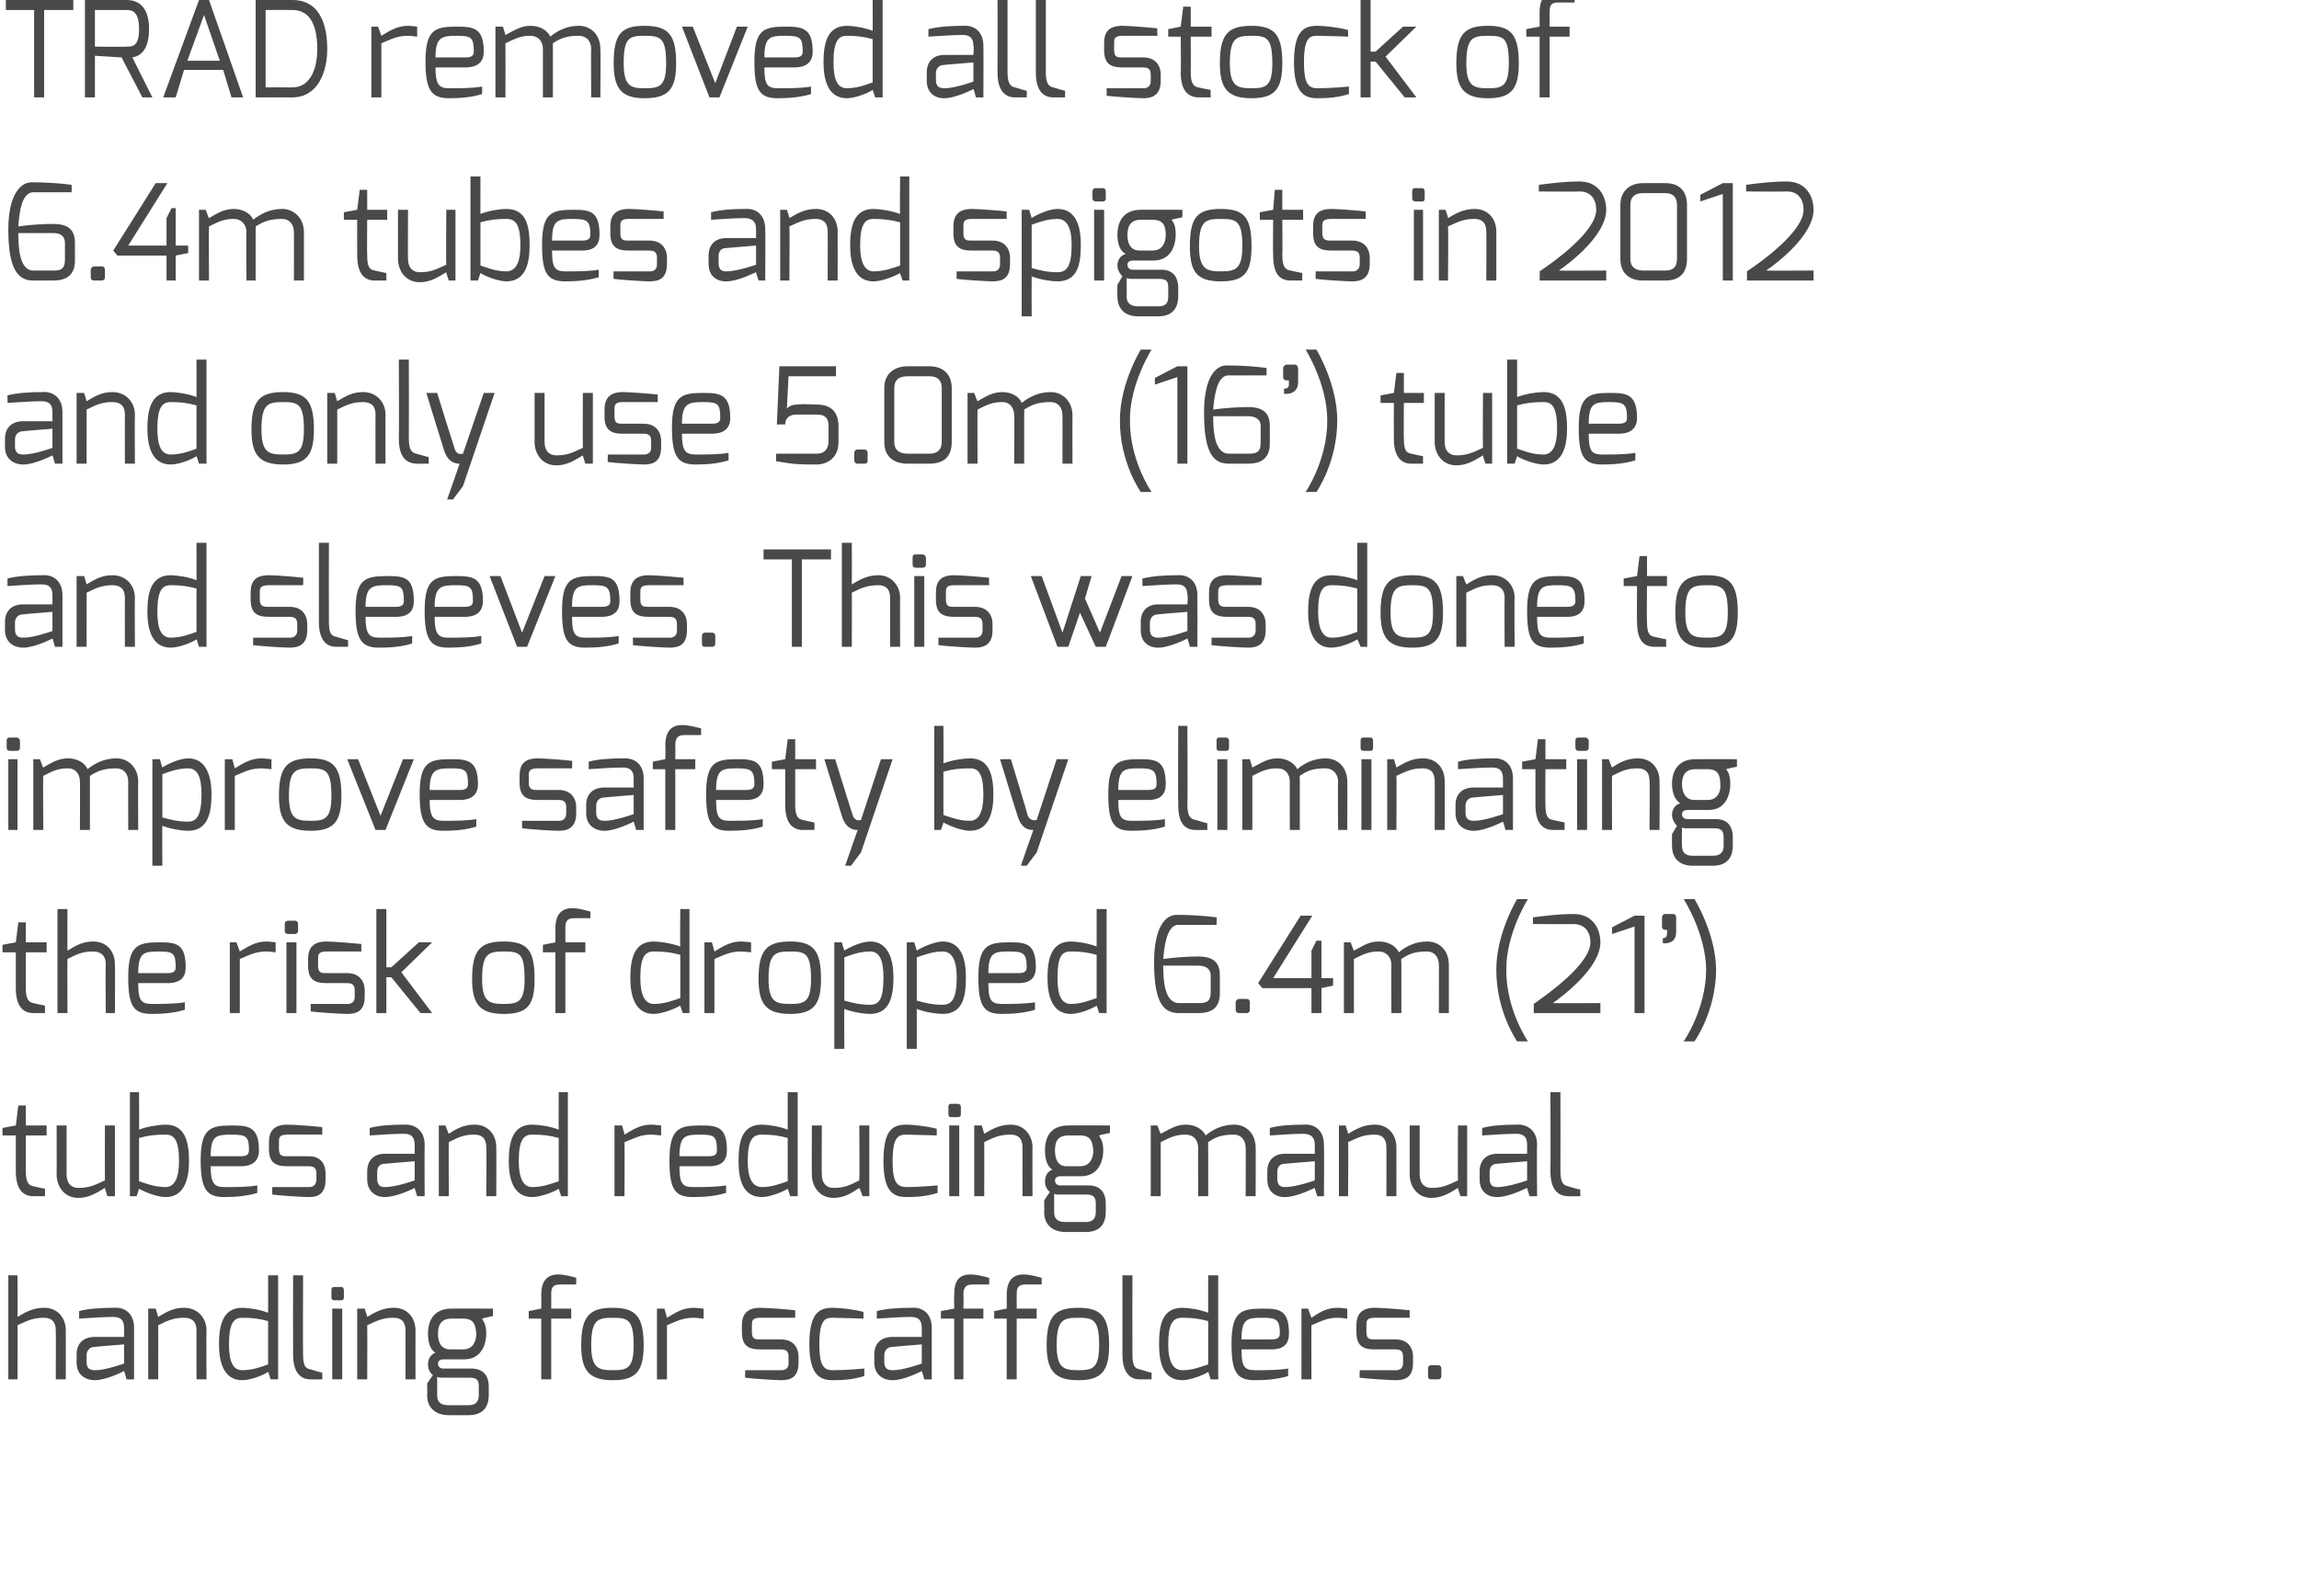 <svg xmlns="http://www.w3.org/2000/svg" version="1.1" width="276.1px" height="191.7px" viewBox="0 0 276.1 191.7"><desc>TRAD removed all stock of 6 4m tubes and spigots in 2012 and only use 5 0m (16 ) tube and sleeves This was done to i</desc><defs/><g id="Polygon29025"><path d="m1 153.2l1.1 0c0 0 .04 5.01 0 5c1-.6 1.9-1.1 3.2-1.1c1.7 0 2.6 1.3 2.6 2.7c0-.01 0 5.9 0 5.9l-1.2 0c0 0 .02-5.91 0-5.9c0-1.1-.6-1.5-1.4-1.5c-1.3 0-1.9.3-3.2.9c.04-.03 0 6.5 0 6.5l-1.1 0l0-12.5zm10.4 11.4c1.25.02 3.5-.8 3.5-.8l0-2.3c0 0-3.53.28-3.5.3c-.7 0-1 .5-1 1c0 0 0 .8 0 .8c0 .8.4 1 1 1zm-2.2-1.9c0-1.3.8-2.1 2.2-2.1c0 0 3.5 0 3.5 0c0 0 0-1.1 0-1.1c0-1-.5-1.3-1.3-1.3c-1.1 0-2.5.1-4.1.2c0 0 0-.9 0-.9c1.1-.3 2.6-.4 4.2-.4c1.3-.1 2.4.7 2.4 2.4c0 .02 0 6.2 0 6.2l-.9 0c0 0-.28-1.01-.3-1c0 0-2.1 1.1-3.5 1.1c-1.2 0-2.2-.7-2.2-2.1c0 0 0-1 0-1zm8.6-5.5l.9 0c0 0 .31 1.01.3 1c1-.6 1.8-1.1 3.1-1.1c1.7 0 2.7 1.3 2.7 2.7c-.03-.01 0 5.9 0 5.9l-1.2 0c0 0-.02-5.91 0-5.9c0-1.1-.6-1.5-1.5-1.5c-1.2 0-1.9.3-3.1.9c.01-.03 0 6.5 0 6.5l-1.2 0l0-8.5zm11.3 7.4c1.2 0 2.3-.4 3.1-.7c0 0 0-5.2 0-5.2c-1.1-.3-1.9-.4-3.1-.4c-1 0-1.6.6-1.6 3.2c0 2.1.5 3.1 1.6 3.1zm0-7.5c.7 0 2.1.2 3.1.6c.01.03 0-4.5 0-4.5l1.2 0l0 12.5l-.9 0c0 0-.29-.93-.3-.9c-.4.3-2 1-3.1 1c-2.3 0-2.8-2.3-2.8-4.3c0-2.2.4-4.4 2.8-4.4zm6.1-3.9l1.2 0c0 0-.04 9.49 0 9.5c0 1.4.3 1.7.9 1.8c0 0 1.3.4 1.4.4c0-.04 0 .8 0 .8c0 0-1.41.01-1.4 0c-1.2 0-2.1-.8-2.1-3c-.02-.01 0-9.5 0-9.5zm4.7 4l1.2 0l0 8.5l-1.2 0l0-8.5zm-.1-2.2c0-.3.1-.4.4-.4c0 0 .8 0 .8 0c.2 0 .3.2.3.4c0 0 0 .8 0 .8c0 .3-.1.4-.3.4c0 0-.8 0-.8 0c-.3 0-.4-.1-.4-.4c0 0 0-.8 0-.8zm3.1 2.2l.9 0c0 0 .33 1.01.3 1c1-.6 1.9-1.1 3.2-1.1c1.7 0 2.6 1.3 2.6 2.7c-.01-.01 0 5.9 0 5.9l-1.2 0c0 0 0-5.91 0-5.9c0-1.1-.6-1.5-1.4-1.5c-1.3 0-1.9.3-3.2.9c.03-.03 0 6.5 0 6.5l-1.2 0l0-8.5zm11.2 4.9c0 0 1.5 0 1.5 0c1.3 0 1.6-1.1 1.6-1.9c-.1-1.1-.3-1.8-1.6-1.8c0 0-1.4 0-1.4 0c-1.3 0-1.6.9-1.6 1.8c0 .8.2 1.9 1.5 1.9zm-.2 6.7c0 0 2.4 0 2.4 0c.9 0 1.2-.5 1.2-1.2c0 0 0-1 0-1c0-.7-.1-1.1-1.1-1.1c0 0-3.2 0-3.2 0c-.46.04-.7-.1-.7-.1c0 0 .02 2.17 0 2.2c0 1.1.8 1.2 1.4 1.2zm-1.6-6.3c-.7-.4-.9-1.4-.9-2.3c0-2 1.1-3 2.8-3c-.03-.02 5 0 5 0l0 .9c0 0-1.34.27-1.3.3c.1.3.5.6.5 1.8c0 1-.4 3.1-2.7 3.1c0 0-2.5 0-2.5 0c-.2 0-.6.1-.6.5c0 .4.3.6.6.6c0 0 3.4 0 3.4 0c1.4 0 2.1.8 2.1 2.2c0 0 0 1 0 1c0 .9-.3 2.4-2.4 2.4c0 0-2.4 0-2.4 0c-1.5 0-2.6-.8-2.6-2.4c.04-.03 0-1.4 0-1.4c0 0 .68-1.03.7-1c-.5-.4-.6-.9-.6-1.3c0-.6.3-1.2.9-1.4zm11.2-5l1.5-.3c0 0 .03-1.57 0-1.6c0-.8.1-2.5 2-2.5c.8 0 1.5.2 2.2.4c0 0 0 .8 0 .8c0 0-1.9 0-1.9 0c-1.1 0-1.1.6-1.1 1.3c.02.03 0 1.6 0 1.6l2.4 0l0 1.2l-2.4 0l0 7.3l-1.2 0l0-7.3l-1.5 0l0-.9zm10.1 7.1c1.7 0 2.5-.2 2.5-3c0-3.1-.7-3.3-2.5-3.3c-1.8 0-2.6.2-2.6 3.3c0 2.8.9 3 2.6 3zm0-7.5c2.8 0 3.7 1.1 3.7 4.5c0 3.1-.9 4.2-3.7 4.2c-2.9 0-3.8-1.2-3.8-4.2c0-3.5 1-4.5 3.8-4.5zm5.3.1l.9 0c0 0 .31 1.09.3 1.1c1-.6 1.9-1.2 3.2-1.2c.4 0 1 .1 1.2.1c0 0 0 1.2 0 1.2c-.2 0-.8-.1-1.2-.1c-1.3 0-2 .4-3.2.9c.01.05 0 6.5 0 6.5l-1.2 0l0-8.5zm10.2 2c0-1.3.6-2.1 2.2-2.1c.8 0 3.4.2 4.2.3c-.01-.01 0 .9 0 .9c0 0-4.19 0-4.2 0c-1 0-1 .4-1 .9c0 0 0 .8 0 .8c0 .9.4.9 1 .9c0 0 2.5 0 2.5 0c1.4 0 2.1.9 2.1 2.1c0 0 0 .7 0 .7c0 1.8-1 2.1-2.1 2.1c-.7 0-3.7-.2-4.3-.3c-.04-.01 0-.9 0-.9l4.3 0c0 0 .94.1.9-.9c0 0 0-.7 0-.7c0-.6-.2-.9-.9-.9c0 0-2.5 0-2.5 0c-1.5 0-2.2-.5-2.2-2.1c0 0 0-.8 0-.8zm10.9-2.1c.9 0 2.6.2 3.7.5c-.01-.05 0 .8 0 .8c0 0-2.24-.08-3.7-.1c-.9 0-1.6.2-1.6 3.2c0 2.5.5 3.1 1.6 3.1c1.51.01 3.8-.2 3.8-.2c0 0 0 .93 0 .9c-1.3.4-2.4.5-3.8.5c-1.5 0-2.8-.6-2.8-4.3c0-3.8 1.2-4.4 2.8-4.4zm7.2 7.5c1.25.02 3.5-.8 3.5-.8l0-2.3c0 0-3.53.28-3.5.3c-.7 0-1 .5-1 1c0 0 0 .8 0 .8c0 .8.4 1 1 1zm-2.2-1.9c0-1.3.8-2.1 2.2-2.1c0 0 3.5 0 3.5 0c0 0 0-1.1 0-1.1c0-1-.5-1.3-1.3-1.3c-1.1 0-2.5.1-4.1.2c0 0 0-.9 0-.9c1.1-.3 2.6-.4 4.2-.4c1.3-.1 2.4.7 2.4 2.4c0 .02 0 6.2 0 6.2l-.9 0c0 0-.28-1.01-.3-1c0 0-2.1 1.1-3.5 1.1c-1.2 0-2.2-.7-2.2-2.1c0 0 0-1 0-1zm8-5.2l1.6-.3c0 0-.04-1.57 0-1.6c0-.8 0-2.5 1.9-2.5c.8 0 1.5.2 2.3.4c0 0 0 .8 0 .8c0 0-2 0-2 0c-1 0-1.1.6-1.1 1.3c.04.03 0 1.6 0 1.6l2.4 0l0 1.2l-2.4 0l0 7.3l-1.1 0l0-7.3l-1.6 0l0-.9zm6.4 0l1.5-.3c0 0 .02-1.57 0-1.6c0-.8.1-2.5 2-2.5c.8 0 1.4.2 2.2.4c0 0 0 .8 0 .8c0 0-1.9 0-1.9 0c-1.1 0-1.1.6-1.1 1.3c0 .03 0 1.6 0 1.6l2.4 0l0 1.2l-2.4 0l0 7.3l-1.2 0l0-7.3l-1.5 0l0-.9zm10.1 7.1c1.7 0 2.5-.2 2.5-3c0-3.1-.7-3.3-2.5-3.3c-1.8 0-2.6.2-2.6 3.3c0 2.8.9 3 2.6 3zm0-7.5c2.8 0 3.7 1.1 3.7 4.5c0 3.1-.9 4.2-3.7 4.2c-2.9 0-3.8-1.2-3.8-4.2c0-3.5 1-4.5 3.8-4.5zm5.3-3.9l1.2 0c0 0-.02 9.49 0 9.5c0 1.4.3 1.7.9 1.8c0 0 1.3.4 1.4.4c.01-.04 0 .8 0 .8c0 0-1.39.01-1.4 0c-1.2 0-2.1-.8-2.1-3c-.01-.01 0-9.5 0-9.5zm7.2 11.4c1.2 0 2.2-.4 3.1-.7c0 0 0-5.2 0-5.2c-1.1-.3-1.9-.4-3.1-.4c-1.1 0-1.7.6-1.7 3.2c0 2.1.6 3.1 1.7 3.1zm0-7.5c.7 0 2.1.2 3.1.6c-.01.03 0-4.5 0-4.5l1.2 0l0 12.5l-.9 0c0 0-.31-.93-.3-.9c-.4.3-2.1 1-3.1 1c-2.4 0-2.8-2.3-2.8-4.3c0-2.2.3-4.4 2.8-4.4zm10.7 3.8c.7 0 1-.2 1-.7c0-1.7-.4-1.9-2.1-1.9c-1.8 0-2.5.1-2.5 2.6c0 0 3.6 0 3.6 0zm-1.1-3.7c2 0 3.2.1 3.2 3c0 1.2-.6 1.9-2.1 1.9c0 0-3.6 0-3.6 0c0 2 .3 2.5 1.6 2.5c1.5 0 2.8 0 4-.2c0 0 0 .9 0 .9c-1.3.4-2.7.5-4 .5c-2.2 0-2.8-1-2.8-4.4c0-3.8 1.1-4.2 3.7-4.2zm4.7 0l.8 0c0 0 .37 1.09.4 1.1c.9-.6 1.8-1.2 3.1-1.2c.5 0 1 .1 1.2.1c0 0 0 1.2 0 1.2c-.2 0-.7-.1-1.2-.1c-1.2 0-1.9.4-3.1.9c-.03.05 0 6.5 0 6.5l-1.2 0l0-8.5zm6.6 2c0-1.3.6-2.1 2.2-2.1c.8 0 3.4.2 4.2.3c-.02-.01 0 .9 0 .9c0 0-4.19 0-4.2 0c-1 0-1 .4-1 .9c0 0 0 .8 0 .8c0 .9.4.9 1 .9c0 0 2.5 0 2.5 0c1.4 0 2.1.9 2.1 2.1c0 0 0 .7 0 .7c0 1.8-1 2.1-2.1 2.1c-.7 0-3.7-.2-4.3-.3c-.05-.01 0-.9 0-.9l4.3 0c0 0 .93.1.9-.9c0 0 0-.7 0-.7c0-.6-.2-.9-.9-.9c0 0-2.5 0-2.5 0c-1.5 0-2.2-.5-2.2-2.1c0 0 0-.8 0-.8zm8.6 5.2c0-.2.1-.4.4-.4c0 0 .8 0 .8 0c.3 0 .4.2.4.4c0 0 0 .9 0 .9c0 .3-.2.4-.4.4c0 0-.8 0-.8 0c-.3 0-.4-.1-.4-.4c0 0 0-.9 0-.9z" stroke="none" fill="#4a4949"/></g><g id="Polygon29024"><path d="m.3 135.5l1.6-.3l.3-2.4l.9 0l0 2.4l2.5 0l0 1.2l-2.5 0c0 0-.01 4.27 0 4.3c0 1.4.4 1.7.9 1.8c0 0 1.3.3 1.4.3c.02.05 0 .9 0 .9c0 0-1.38 0-1.4 0c-1.2 0-2.1-.8-2.1-3c0-.03 0-4.3 0-4.3l-1.6 0l0-.9zm6.5-.3l1.2 0c0 0 0 5.94 0 5.9c0 1.1.6 1.6 1.4 1.6c1.3 0 1.9-.3 3.2-.9c-.02-.04 0-6.6 0-6.6l1.2 0l0 8.5l-.9 0c0 0-.32-.98-.3-1c-1 .6-1.9 1.2-3.2 1.2c-1.7 0-2.6-1.4-2.6-2.8c.02.04 0-5.9 0-5.9zm13.1 7.4c1 0 1.6-1 1.6-3.1c0-2.6-.6-3.2-1.6-3.2c-1.3 0-2.1.1-3.2.4c0 0 0 5.2 0 5.2c.9.3 1.9.7 3.2.7zm-4.3-11.4l1.1 0c0 0 .02 4.53 0 4.5c1-.4 2.5-.6 3.2-.6c2.4 0 2.8 2.2 2.8 4.4c0 2-.5 4.3-2.8 4.3c-1.1 0-2.7-.7-3.2-1c.03-.03-.3.9-.3.9l-.8 0l0-12.5zm13.3 7.7c.7 0 1-.2 1-.7c0-1.7-.3-1.9-2.1-1.9c-1.8 0-2.5.1-2.5 2.6c0 0 3.6 0 3.6 0zm-1.1-3.7c2 0 3.3.1 3.3 3c0 1.2-.7 1.9-2.2 1.9c0 0-3.6 0-3.6 0c0 2 .4 2.5 1.6 2.5c1.5 0 2.8 0 4-.2c0 0 0 .9 0 .9c-1.3.4-2.7.5-4 .5c-2.1 0-2.8-1-2.8-4.4c0-3.8 1.1-4.2 3.7-4.2zm4.5 2c0-1.3.6-2.1 2.2-2.1c.9 0 3.4.2 4.2.3c.01-.01 0 .9 0 .9c0 0-4.16 0-4.2 0c-1 0-1 .4-1 .9c0 0 0 .8 0 .8c0 .9.4.9 1 .9c0 0 2.6 0 2.6 0c1.4 0 2 .9 2 2.1c0 0 0 .7 0 .7c0 1.8-1 2.1-2 2.1c-.8 0-3.8-.2-4.4-.3c-.02-.01 0-.9 0-.9l4.4 0c0 0 .86.1.9-.9c0 0 0-.7 0-.7c0-.6-.2-.9-.9-.9c0 0-2.6 0-2.6 0c-1.5 0-2.2-.5-2.2-2.1c0 0 0-.8 0-.8zm13.9 5.4c1.31.02 3.6-.8 3.6-.8l0-2.3c0 0-3.57.28-3.6.3c-.7 0-.9.5-.9 1c0 0 0 .8 0 .8c0 .8.4 1 .9 1zm-2.1-1.9c0-1.3.8-2.1 2.1-2.1c0 0 3.6 0 3.6 0c0 0 0-1.1 0-1.1c0-1-.5-1.3-1.3-1.3c-1.2 0-2.6.1-4.1.2c0 0 0-.9 0-.9c1.1-.3 2.5-.4 4.1-.4c1.3-.1 2.5.7 2.5 2.4c-.03.02 0 6.2 0 6.2l-.9 0c0 0-.32-1.01-.3-1c0 0-2.1 1.1-3.6 1.1c-1.1 0-2.1-.7-2.1-2.1c0 0 0-1 0-1zm8.6-5.5l.8 0c0 0 .37 1.01.4 1c.9-.6 1.8-1.1 3.1-1.1c1.7 0 2.6 1.3 2.6 2.7c.03-.01 0 5.9 0 5.9l-1.2 0c0 0 .05-5.91 0-5.9c0-1.1-.6-1.5-1.4-1.5c-1.3 0-1.9.3-3.1.9c-.03-.03 0 6.5 0 6.5l-1.2 0l0-8.5zm11.2 7.4c1.3 0 2.3-.4 3.2-.7c0 0 0-5.2 0-5.2c-1.1-.3-1.9-.4-3.2-.4c-1 0-1.6.6-1.6 3.2c0 2.1.6 3.1 1.6 3.1zm0-7.5c.8 0 2.2.2 3.2.6c-.02.03 0-4.5 0-4.5l1.1 0l0 12.5l-.8 0c0 0-.32-.93-.3-.9c-.4.3-2.1 1-3.2 1c-2.3 0-2.8-2.3-2.8-4.3c0-2.2.4-4.4 2.8-4.4zm9.9.1l.9 0c0 0 .33 1.09.3 1.1c1-.6 1.9-1.2 3.2-1.2c.5 0 1 .1 1.2.1c0 0 0 1.2 0 1.2c-.2 0-.7-.1-1.2-.1c-1.3 0-1.9.4-3.2.9c.03.05 0 6.5 0 6.5l-1.2 0l0-8.5zm11.3 3.7c.7 0 1-.2 1-.7c0-1.7-.3-1.9-2-1.9c-1.8 0-2.5.1-2.5 2.6c0 0 3.5 0 3.5 0zm-1-3.7c2 0 3.2.1 3.2 3c0 1.2-.6 1.9-2.2 1.9c0 0-3.5 0-3.5 0c0 2 .3 2.5 1.6 2.5c1.4 0 2.8 0 4-.2c0 0 0 .9 0 .9c-1.3.4-2.7.5-4 .5c-2.2 0-2.8-1-2.8-4.4c0-3.8 1.1-4.2 3.7-4.2zm7.4 7.4c1.2 0 2.2-.4 3.1-.7c0 0 0-5.2 0-5.2c-1.1-.3-1.9-.4-3.1-.4c-1.1 0-1.7.6-1.7 3.2c0 2.1.6 3.1 1.7 3.1zm0-7.5c.7 0 2.1.2 3.1.6c0 .03 0-4.5 0-4.5l1.2 0l0 12.5l-.9 0c0 0-.3-.93-.3-.9c-.4.3-2.1 1-3.1 1c-2.4 0-2.8-2.3-2.8-4.3c0-2.2.3-4.4 2.8-4.4zm6 .1l1.2 0c0 0-.04 5.94 0 5.9c0 1.1.6 1.6 1.4 1.6c1.3 0 1.9-.3 3.1-.9c.04-.04 0-6.6 0-6.6l1.2 0l0 8.5l-.8 0c0 0-.36-.98-.4-1c-.9.6-1.8 1.2-3.1 1.2c-1.7 0-2.6-1.4-2.6-2.8c-.02.04 0-5.9 0-5.9zm11.4-.1c.8 0 2.5.2 3.6.5c0-.05 0 .8 0 .8c0 0-2.22-.08-3.6-.1c-1 0-1.7.2-1.7 3.2c0 2.5.5 3.1 1.7 3.1c1.42.01 3.7-.2 3.7-.2c0 0 .01.93 0 .9c-1.3.4-2.4.5-3.7.5c-1.6 0-2.8-.6-2.8-4.3c0-3.8 1.1-4.4 2.8-4.4zm5.1.1l1.2 0l0 8.5l-1.2 0l0-8.5zm-.1-2.2c0-.3.1-.4.3-.4c0 0 .8 0 .8 0c.3 0 .4.2.4.4c0 0 0 .8 0 .8c0 .3-.1.4-.4.4c0 0-.8 0-.8 0c-.2 0-.3-.1-.3-.4c0 0 0-.8 0-.8zm3.1 2.2l.9 0c0 0 .32 1.01.3 1c1-.6 1.9-1.1 3.2-1.1c1.6 0 2.6 1.3 2.6 2.7c-.02-.01 0 5.9 0 5.9l-1.2 0c0 0-.01-5.91 0-5.9c0-1.1-.6-1.5-1.4-1.5c-1.3 0-2 .3-3.2.9c.02-.03 0 6.5 0 6.5l-1.2 0l0-8.5zm11.1 4.9c0 0 1.6 0 1.6 0c1.3 0 1.6-1.1 1.6-1.9c-.1-1.1-.3-1.8-1.6-1.8c0 0-1.4 0-1.4 0c-1.4 0-1.6.9-1.6 1.8c0 .8.2 1.9 1.4 1.9zm-.1 6.7c0 0 2.4 0 2.4 0c.9 0 1.2-.5 1.2-1.2c0 0 0-1 0-1c0-.7-.2-1.1-1.1-1.1c0 0-3.2 0-3.2 0c-.47.04-.7-.1-.7-.1c0 0 .01 2.17 0 2.2c0 1.1.8 1.2 1.4 1.2zm-1.6-6.3c-.7-.4-.9-1.4-.9-2.3c0-2 1-3 2.8-3c-.04-.02 5 0 5 0l0 .9c0 0-1.35.27-1.3.3c.1.3.5.6.5 1.8c0 1-.4 3.1-2.7 3.1c0 0-2.5 0-2.5 0c-.2 0-.6.1-.6.5c0 .4.3.6.6.6c0 0 3.4 0 3.4 0c1.4 0 2.1.8 2.1 2.2c0 0 0 1 0 1c0 .9-.3 2.4-2.4 2.4c0 0-2.4 0-2.4 0c-1.5 0-2.6-.8-2.6-2.4c.03-.03 0-1.4 0-1.4c0 0 .67-1.03.7-1c-.5-.4-.6-.9-.6-1.3c0-.6.3-1.2.9-1.4zm11.8-5.3l.8 0c0 0 .39 1.04.4 1c1-.5 1.8-1.1 3-1.1c1.1 0 2 .5 2.4 1.3c.8-.7 2-1.3 3.4-1.3c1.5 0 2.6 1.1 2.6 2.8c.02-.04 0 5.8 0 5.8l-1.2 0c0 0 .03-5.84 0-5.8c0-1-.6-1.6-1.4-1.6c-1.3 0-2.1.2-3.1.9c-.04 0 0 .6 0 .6l0 5.9l-1.2 0c0 0-.03-5.84 0-5.8c0-1-.6-1.6-1.5-1.6c-1.2 0-1.8.3-3 .9c-.01 0 0 6.5 0 6.5l-1.2 0l0-8.5zm16.1 7.4c1.29.02 3.6-.8 3.6-.8l0-2.3c0 0-3.59.28-3.6.3c-.7 0-.9.5-.9 1c0 0 0 .8 0 .8c0 .8.4 1 .9 1zm-2.1-1.9c0-1.3.8-2.1 2.1-2.1c0 0 3.6 0 3.6 0c0 0 0-1.1 0-1.1c0-1-.6-1.3-1.4-1.3c-1.1 0-2.5.1-4 .2c0 0 0-.9 0-.9c1.1-.3 2.5-.4 4.1-.4c1.3-.1 2.4.7 2.4 2.4c.04.02 0 6.2 0 6.2l-.8 0c0 0-.34-1.01-.3-1c-.1 0-2.1 1.1-3.6 1.1c-1.2 0-2.1-.7-2.1-2.1c0 0 0-1 0-1zm8.6-5.5l.8 0c0 0 .35 1.01.3 1c1-.6 1.9-1.1 3.2-1.1c1.7 0 2.6 1.3 2.6 2.7c.01-.01 0 5.9 0 5.9l-1.2 0c0 0 .02-5.91 0-5.9c0-1.1-.6-1.5-1.4-1.5c-1.3 0-1.9.3-3.2.9c.05-.03 0 6.5 0 6.5l-1.1 0l0-8.5zm8.5 0l1.2 0c0 0-.01 5.94 0 5.9c0 1.1.6 1.6 1.4 1.6c1.3 0 1.9-.3 3.2-.9c-.04-.04 0-6.6 0-6.6l1.1 0l0 8.5l-.8 0c0 0-.34-.98-.3-1c-1 .6-1.9 1.2-3.2 1.2c-1.7 0-2.6-1.4-2.6-2.8c0 .04 0-5.9 0-5.9zm10.5 7.4c1.3.02 3.6-.8 3.6-.8l0-2.3c0 0-3.58.28-3.6.3c-.7 0-.9.5-.9 1c0 0 0 .8 0 .8c0 .8.4 1 .9 1zm-2.1-1.9c0-1.3.8-2.1 2.1-2.1c0 0 3.6 0 3.6 0c0 0 0-1.1 0-1.1c0-1-.5-1.3-1.3-1.3c-1.2 0-2.6.1-4.1.2c0 0 0-.9 0-.9c1.1-.3 2.5-.4 4.1-.4c1.3-.1 2.5.7 2.5 2.4c-.05.02 0 6.2 0 6.2l-.9 0c0 0-.33-1.01-.3-1c-.1 0-2.1 1.1-3.6 1.1c-1.2 0-2.1-.7-2.1-2.1c0 0 0-1 0-1zm8.5-9.5l1.2 0c0 0 .02 9.49 0 9.5c0 1.4.4 1.7.9 1.8c0 0 1.3.4 1.5.4c-.04-.04 0 .8 0 .8c0 0-1.45.01-1.4 0c-1.3 0-2.2-.8-2.2-3c.04-.01 0-9.5 0-9.5z" stroke="none" fill="#4a4949"/></g><g id="Polygon29023"><path d="m.3 113.5l1.6-.3l.3-2.4l.9 0l0 2.4l2.5 0l0 1.2l-2.5 0c0 0-.01 4.27 0 4.3c0 1.4.4 1.7.9 1.8c0 0 1.3.3 1.4.3c.02.05 0 .9 0 .9c0 0-1.38 0-1.4 0c-1.2 0-2.1-.8-2.1-3c0-.03 0-4.3 0-4.3l-1.6 0l0-.9zm6.6-4.3l1.2 0c0 0-.02 5.01 0 5c1-.6 1.8-1.1 3.1-1.1c1.7 0 2.6 1.3 2.6 2.7c.04-.01 0 5.9 0 5.9l-1.1 0c0 0-.04-5.91 0-5.9c0-1.1-.7-1.5-1.5-1.5c-1.3 0-1.9.3-3.1.9c-.02-.03 0 6.5 0 6.5l-1.2 0l0-12.5zm13.2 7.7c.7 0 1-.2 1-.7c0-1.7-.3-1.9-2-1.9c-1.8 0-2.5.1-2.5 2.6c0 0 3.5 0 3.5 0zm-1-3.7c2 0 3.2.1 3.2 3c0 1.2-.6 1.9-2.2 1.9c0 0-3.5 0-3.5 0c0 2 .3 2.5 1.6 2.5c1.4 0 2.8 0 4-.2c0 0 0 .9 0 .9c-1.3.4-2.7.5-4 .5c-2.2 0-2.8-1-2.8-4.4c0-3.8 1.1-4.2 3.7-4.2zm8.5 0l.8 0c0 0 .39 1.09.4 1.1c1-.6 1.9-1.2 3.2-1.2c.4 0 1 .1 1.1.1c0 0 0 1.2 0 1.2c-.1 0-.7-.1-1.1-.1c-1.3 0-2 .4-3.2.9c-.01.05 0 6.5 0 6.5l-1.2 0l0-8.5zm6.8 0l1.2 0l0 8.5l-1.2 0l0-8.5zm-.2-2.2c0-.3.2-.4.4-.4c0 0 .8 0 .8 0c.3 0 .4.2.4.4c0 0 0 .8 0 .8c0 .3-.2.4-.4.4c0 0-.8 0-.8 0c-.2 0-.4-.1-.4-.4c0 0 0-.8 0-.8zm2.8 4.2c0-1.3.6-2.1 2.2-2.1c.8 0 3.3.2 4.2.3c-.02-.01 0 .9 0 .9c0 0-4.2 0-4.2 0c-1 0-1 .4-1 .9c0 0 0 .8 0 .8c0 .9.4.9 1 .9c0 0 2.5 0 2.5 0c1.4 0 2.1.9 2.1 2.1c0 0 0 .7 0 .7c0 1.8-1 2.1-2.1 2.1c-.8 0-3.7-.2-4.4-.3c.05-.01 0-.9 0-.9l4.4 0c0 0 .93.1.9-.9c0 0 0-.7 0-.7c0-.6-.2-.9-.9-.9c0 0-2.5 0-2.5 0c-1.5 0-2.2-.5-2.2-2.1c0 0 0-.8 0-.8zm8.2-6l1.2 0l0 7l.6 0l3.3-3l1.6 0l-3.7 3.6l3.7 4.9l-1.4 0l-3.5-4.3l-.6 0l0 4.3l-1.2 0l0-12.5zm15.3 11.4c1.7 0 2.5-.2 2.5-3c0-3.1-.6-3.3-2.5-3.3c-1.8 0-2.6.2-2.6 3.3c0 2.8.9 3 2.6 3zm0-7.5c2.9 0 3.7 1.1 3.7 4.5c0 3.1-.8 4.2-3.7 4.2c-2.9 0-3.8-1.2-3.8-4.2c0-3.5 1-4.5 3.8-4.5zm4.7.4l1.5-.3c0 0 .01-1.57 0-1.6c0-.8.1-2.5 2-2.5c.8 0 1.4.2 2.2.4c0 0 0 .8 0 .8c0 0-1.9 0-1.9 0c-1.1 0-1.1.6-1.1 1.3c0 .03 0 1.6 0 1.6l2.4 0l0 1.2l-2.4 0l0 7.3l-1.2 0l0-7.3l-1.5 0l0-.9zm13.3 7.1c1.3 0 2.3-.4 3.2-.7c0 0 0-5.2 0-5.2c-1.1-.3-1.9-.4-3.2-.4c-1 0-1.6.6-1.6 3.2c0 2.1.6 3.1 1.6 3.1zm0-7.5c.7 0 2.1.2 3.2.6c-.04.03 0-4.5 0-4.5l1.1 0l0 12.5l-.8 0c0 0-.34-.93-.3-.9c-.5.3-2.1 1-3.2 1c-2.3 0-2.8-2.3-2.8-4.3c0-2.2.4-4.4 2.8-4.4zm6.1.1l.9 0c0 0 .31 1.09.3 1.1c1-.6 1.9-1.2 3.2-1.2c.4 0 1 .1 1.2.1c0 0 0 1.2 0 1.2c-.2 0-.8-.1-1.2-.1c-1.3 0-2 .4-3.2.9c.01.05 0 6.5 0 6.5l-1.2 0l0-8.5zm10.3 7.4c1.7 0 2.5-.2 2.5-3c0-3.1-.7-3.3-2.5-3.3c-1.8 0-2.6.2-2.6 3.3c0 2.8.9 3 2.6 3zm0-7.5c2.8 0 3.7 1.1 3.7 4.5c0 3.1-.9 4.2-3.7 4.2c-2.9 0-3.8-1.2-3.8-4.2c0-3.5 1-4.5 3.8-4.5zm9.6 7.6c1.1 0 1.6-.7 1.6-3.3c0-2.1-.5-3.1-1.6-3.1c-1.2 0-2.3.4-3.1.7c0 0 0 5.2 0 5.2c1.1.3 1.9.5 3.1.5zm-4.3-7.5l.9 0c0 0 .27.96.3 1c.4-.3 2-1.1 3.1-1.1c2.3 0 2.8 2.4 2.8 4.3c0 2.2-.4 4.4-2.8 4.4c-.7 0-2.1-.2-3.1-.6c-.03 0 0 4.8 0 4.8l-1.2 0l0-12.8zm13 7.5c1.1 0 1.7-.7 1.7-3.3c0-2.1-.6-3.1-1.7-3.1c-1.2 0-2.2.4-3.1.7c0 0 0 5.2 0 5.2c1.1.3 1.9.5 3.1.5zm-4.3-7.5l.9 0c0 0 .29.96.3 1c.4-.3 2.1-1.1 3.1-1.1c2.4 0 2.8 2.4 2.8 4.3c0 2.2-.3 4.4-2.8 4.4c-.7 0-2.1-.2-3.1-.6c-.01 0 0 4.8 0 4.8l-1.2 0l0-12.8zm13.4 3.7c.7 0 1-.2 1-.7c0-1.7-.4-1.9-2.1-1.9c-1.8 0-2.5.1-2.5 2.6c0 0 3.6 0 3.6 0zm-1.1-3.7c2 0 3.2.1 3.2 3c0 1.2-.6 1.9-2.1 1.9c0 0-3.6 0-3.6 0c0 2 .3 2.5 1.6 2.5c1.5 0 2.8 0 4-.2c0 0 0 .9 0 .9c-1.3.4-2.7.5-4 .5c-2.2 0-2.8-1-2.8-4.4c0-3.8 1.1-4.2 3.7-4.2zm7.4 7.4c1.2 0 2.2-.4 3.1-.7c0 0 0-5.2 0-5.2c-1.1-.3-1.9-.4-3.1-.4c-1.1 0-1.6.6-1.6 3.2c0 2.1.5 3.1 1.6 3.1zm0-7.5c.7 0 2.1.2 3.1.6c.01.03 0-4.5 0-4.5l1.2 0l0 12.5l-.9 0c0 0-.29-.93-.3-.9c-.4.3-2 1-3.1 1c-2.3 0-2.8-2.3-2.8-4.3c0-2.2.4-4.4 2.8-4.4zm13 7.4c0 0 2.3 0 2.3 0c.9 0 1.5-.1 1.5-1.3c0 0 0-2 0-2c0-.9-.7-1.2-1.5-1.2c0 0-4.2 0-4.2 0c0 1.6.1 4.5 1.9 4.5zm-.3-10.6c1.6 0 3.3.1 4.8.3c.04.01 0 .9 0 .9c0 0-4.59-.01-4.6 0c-1.4 0-1.7 2.8-1.8 4.1c1.4-.2 3.1-.3 4.2-.3c2.2 0 2.6 1.1 2.6 2.3c0 0 0 2.1 0 2.1c0 1.8-1 2.4-2.6 2.4c0 0-2.3 0-2.3 0c-1.8 0-3-1.1-3-6.1c0-4.3 1.4-5.7 2.7-5.7zm7.1 10.5c0-.2.2-.4.4-.4c0 0 .9 0 .9 0c.3 0 .4.2.4.4c0 0 0 .9 0 .9c0 .3-.2.4-.4.4c0 0-.9 0-.9 0c-.2 0-.4-.1-.4-.4c0 0 0-.9 0-.9zm7.8-10.4l1.4 0l-4.7 7.5l4.6 0l0-3.3l.6-1.2l.6 0l0 4.5l1.4 0l0 .9l-1.4.3l0 3l-1.2 0l0-3l-5.9 0l-.5-.6l5.1-8.1zm5.2 3.2l.8 0c0 0 .39 1.04.4 1c1-.5 1.7-1.1 3-1.1c1.1 0 2 .5 2.4 1.3c.8-.7 2-1.3 3.4-1.3c1.5 0 2.6 1.1 2.6 2.8c.01-.04 0 5.8 0 5.8l-1.2 0c0 0 .03-5.84 0-5.8c0-1-.6-1.6-1.4-1.6c-1.3 0-2.1.2-3.1.9c-.05 0 0 .6 0 .6l0 5.9l-1.2 0c0 0-.03-5.84 0-5.8c0-1-.7-1.6-1.5-1.6c-1.2 0-1.8.3-3 .9c-.01 0 0 6.5 0 6.5l-1.2 0l0-8.5zm20.8-5.2l1.3 0c0 0-2.63 4.14-2.6 8.5c-.03 4.8 2.6 8.6 2.6 8.6l-1.3 0c0 0-2.51-3.55-2.5-8.6c-.01-4.39 2.5-8.5 2.5-8.5zm1.9 2.2c1.6-.2 3.1-.4 4.9-.4c2.3 0 3.2 1.8 3.2 3.4c0 3.1-4.6 6.5-5.7 7.3c-.01.03 5.7 0 5.7 0l0 1.2l-8 0c0 0 0-1.08 0-1.1c1.7-1.2 6.8-4.8 6.8-7.4c0-1.2-.6-2.2-2.1-2.2c.04.04-4.8 0-4.8 0c0 0-.01-.84 0-.8zm9.5 1.2l2.7-1.4l1.2 0l0 11.7l-1.2 0l0-10.4l-2.7.9l0-.8zm6-1.1c0-.3.1-.5.4-.5c0 0 .9 0 .9 0c.4 0 .4.3.4.5c0 0 0 1.6 0 1.6c.05 1.67-1.6 1.4-1.6 1.4c0 0-.02-.6 0-.6c.5 0 .5-.4.5-.6c.03.04 0-.4 0-.4c0 0-.16.01-.2 0c-.2 0-.4-.1-.4-.4c0 0 0-1 0-1zm5.3 6.2c-.03-4.36-2.7-8.5-2.7-8.5l1.3 0c0 0 2.56 4.11 2.6 8.5c-.04 5.05-2.6 8.6-2.6 8.6l-1.3 0c0 0 2.67-3.8 2.7-8.6z" stroke="none" fill="#4a4949"/></g><g id="Polygon29022"><path d="m1 91.2l1.1 0l0 8.5l-1.1 0l0-8.5zm-.2-2.2c0-.3.1-.4.4-.4c0 0 .8 0 .8 0c.2 0 .4.2.4.4c0 0 0 .8 0 .8c0 .3-.2.4-.4.4c0 0-.8 0-.8 0c-.2 0-.4-.1-.4-.4c0 0 0-.8 0-.8zm3.2 2.2l.8 0c0 0 .35 1.04.4 1c.9-.5 1.7-1.1 3-1.1c1 0 2 .5 2.3 1.3c.9-.7 2-1.3 3.5-1.3c1.4 0 2.6 1.1 2.6 2.8c-.03-.04 0 5.8 0 5.8l-1.2 0c0 0-.01-5.84 0-5.8c0-1-.6-1.6-1.4-1.6c-1.3 0-2.1.2-3.2.9c.01 0 0 .6 0 .6l0 5.9l-1.2 0c0 0 .03-5.84 0-5.8c0-1-.6-1.6-1.4-1.6c-1.3 0-1.8.3-3 .9c-.05 0 0 6.5 0 6.5l-1.2 0l0-8.5zm18.6 7.5c1 0 1.6-.7 1.6-3.3c0-2.1-.5-3.1-1.6-3.1c-1.2 0-2.3.4-3.1.7c0 0 0 5.2 0 5.2c1.1.3 1.9.5 3.1.5zm-4.3-7.5l.9 0c0 0 .26.96.3 1c.4-.3 2-1.1 3.1-1.1c2.3 0 2.8 2.4 2.8 4.3c0 2.2-.4 4.4-2.8 4.4c-.7 0-2.1-.2-3.1-.6c-.04 0 0 4.8 0 4.8l-1.2 0l0-12.8zm8.7 0l.9 0c0 0 .31 1.09.3 1.1c1-.6 1.9-1.2 3.2-1.2c.4 0 1 .1 1.2.1c0 0 0 1.2 0 1.2c-.2 0-.8-.1-1.2-.1c-1.3 0-2 .4-3.2.9c.01.05 0 6.5 0 6.5l-1.2 0l0-8.5zm10.3 7.4c1.7 0 2.5-.2 2.5-3c0-3.1-.7-3.3-2.5-3.3c-1.8 0-2.6.2-2.6 3.3c0 2.8.9 3 2.6 3zm0-7.5c2.8 0 3.7 1.1 3.7 4.5c0 3.1-.9 4.2-3.7 4.2c-2.9 0-3.8-1.2-3.8-4.2c0-3.5 1-4.5 3.8-4.5zm5.7.1l2.7 6.8l2.7-6.8l1.3 0l-3.4 8.5l-1.2 0l-3.4-8.5l1.3 0zm12.2 3.7c.7 0 1-.2 1-.7c0-1.7-.3-1.9-2-1.9c-1.8 0-2.6.1-2.6 2.6c0 0 3.6 0 3.6 0zm-1.1-3.7c2 0 3.3.1 3.3 3c0 1.2-.7 1.9-2.2 1.9c0 0-3.6 0-3.6 0c0 2 .4 2.5 1.6 2.5c1.5 0 2.8 0 4-.2c0 0 0 .9 0 .9c-1.3.4-2.6.5-4 .5c-2.1 0-2.8-1-2.8-4.4c0-3.8 1.1-4.2 3.7-4.2zm8.3 2c0-1.3.5-2.1 2.2-2.1c.8 0 3.3.2 4.1.3c.04-.01 0 .9 0 .9c0 0-4.14 0-4.1 0c-1.1 0-1.1.4-1.1.9c0 0 0 .8 0 .8c0 .9.5.9 1.1.9c0 0 2.5 0 2.5 0c1.4 0 2.1.9 2.1 2.1c0 0 0 .7 0 .7c0 1.8-1.1 2.1-2.1 2.1c-.8 0-3.8-.2-4.4-.3c.01-.01 0-.9 0-.9l4.4 0c0 0 .89.1.9-.9c0 0 0-.7 0-.7c0-.6-.2-.9-.9-.9c0 0-2.5 0-2.5 0c-1.5 0-2.2-.5-2.2-2.1c0 0 0-.8 0-.8zm10.2 5.4c1.23.02 3.5-.8 3.5-.8l0-2.3c0 0-3.55.28-3.5.3c-.7 0-1 .5-1 1c0 0 0 .8 0 .8c0 .8.4 1 1 1zm-2.2-1.9c0-1.3.8-2.1 2.2-2.1c0 0 3.5 0 3.5 0c0 0 0-1.1 0-1.1c0-1-.5-1.3-1.3-1.3c-1.2 0-2.5.1-4.1.2c0 0 0-.9 0-.9c1.1-.3 2.6-.4 4.1-.4c1.4-.1 2.5.7 2.5 2.4c-.01.02 0 6.2 0 6.2l-.9 0c0 0-.29-1.01-.3-1c0 0-2.1 1.1-3.5 1.1c-1.2 0-2.2-.7-2.2-2.1c0 0 0-1 0-1zm8-5.2l1.5-.3c0 0 .05-1.57 0-1.6c0-.8.1-2.5 2-2.5c.8 0 1.5.2 2.3.4c0 0 0 .8 0 .8c-.1 0-2 0-2 0c-1 0-1.1.6-1.1 1.3c.03.03 0 1.6 0 1.6l2.4 0l0 1.2l-2.4 0l0 7.3l-1.2 0l0-7.3l-1.5 0l0-.9zm11.2 3.4c.7 0 1-.2 1-.7c0-1.7-.4-1.9-2.1-1.9c-1.8 0-2.5.1-2.5 2.6c0 0 3.6 0 3.6 0zm-1.1-3.7c2 0 3.2.1 3.2 3c0 1.2-.6 1.9-2.1 1.9c0 0-3.6 0-3.6 0c0 2 .3 2.5 1.6 2.5c1.5 0 2.8 0 4-.2c0 0 0 .9 0 .9c-1.3.4-2.7.5-4 .5c-2.2 0-2.8-1-2.8-4.4c0-3.8 1.1-4.2 3.7-4.2zm4.2.3l1.6-.3l.3-2.4l.9 0l0 2.4l2.5 0l0 1.2l-2.5 0c0 0 0 4.27 0 4.3c0 1.4.4 1.7.9 1.8c0 0 1.3.3 1.4.3c.04.05 0 .9 0 .9c0 0-1.37 0-1.4 0c-1.2 0-2.1-.8-2.1-3c.02-.03 0-4.3 0-4.3l-1.6 0l0-.9zm7.6-.3c0 0 2.06 6.66 2.1 6.7c.25.87 1 .6 1 .6l2.4-7.3l1.4 0l-3.8 11.2l-1.2 1.6l-.7 0c0 0 1.5-4.29 1.5-4.3c-.3 0-1.4 0-1.9-1.7c-.02-.05-2.1-6.8-2.1-6.8l1.3 0zm16.2 7.4c1 0 1.6-1 1.6-3.1c0-2.6-.6-3.2-1.6-3.2c-1.3 0-2.1.1-3.2.4c0 0 0 5.2 0 5.2c.9.3 1.9.7 3.2.7zm-4.3-11.4l1.1 0c0 0 .02 4.53 0 4.5c1-.4 2.5-.6 3.2-.6c2.4 0 2.8 2.2 2.8 4.4c0 2-.5 4.3-2.8 4.3c-1.1 0-2.7-.7-3.2-1c.04-.03-.3.9-.3.9l-.8 0l0-12.5zm9.2 4c0 0 2.04 6.66 2 6.7c.33.87 1.1.6 1.1.6l2.4-7.3l1.4 0l-3.8 11.2l-1.2 1.6l-.7 0c0 0 1.48-4.29 1.5-4.3c-.4 0-1.4 0-1.9-1.7c-.04-.05-2.1-6.8-2.1-6.8l1.3 0zm16.5 3.7c.7 0 1-.2 1-.7c0-1.7-.4-1.9-2.1-1.9c-1.8 0-2.5.1-2.5 2.6c0 0 3.6 0 3.6 0zm-1.1-3.7c2 0 3.2.1 3.2 3c0 1.2-.6 1.9-2.1 1.9c0 0-3.6 0-3.6 0c0 2 .3 2.5 1.6 2.5c1.5 0 2.8 0 4-.2c0 0 0 .9 0 .9c-1.3.4-2.7.5-4 .5c-2.2 0-2.8-1-2.8-4.4c0-3.8 1.1-4.2 3.7-4.2zm4.7-4l1.1 0c0 0 .04 9.49 0 9.5c0 1.4.4 1.7 1 1.8c0 0 1.3.4 1.4.4c-.02-.04 0 .8 0 .8c0 0-1.43.01-1.4 0c-1.3 0-2.1-.8-2.1-3c-.04-.01 0-9.5 0-9.5zm4.7 4l1.2 0l0 8.5l-1.2 0l0-8.5zm-.1-2.2c0-.3.1-.4.3-.4c0 0 .8 0 .8 0c.3 0 .4.2.4.4c0 0 0 .8 0 .8c0 .3-.1.4-.4.4c0 0-.8 0-.8 0c-.2 0-.3-.1-.3-.4c0 0 0-.8 0-.8zm3.1 2.2l.9 0c0 0 .31 1.04.3 1c1-.5 1.8-1.1 3-1.1c1.1 0 2 .5 2.4 1.3c.8-.7 2-1.3 3.4-1.3c1.5 0 2.6 1.1 2.6 2.8c.03-.04 0 5.8 0 5.8l-1.1 0c0 0-.05-5.84 0-5.8c0-1-.7-1.6-1.5-1.6c-1.3 0-2.1.2-3.1.9c-.03 0 0 .6 0 .6l0 5.9l-1.2 0c0 0-.01-5.84 0-5.8c0-1-.6-1.6-1.5-1.6c-1.2 0-1.8.3-3 .9c.01 0 0 6.5 0 6.5l-1.2 0l0-8.5zm14.3 0l1.2 0l0 8.5l-1.2 0l0-8.5zm-.1-2.2c0-.3.1-.4.4-.4c0 0 .8 0 .8 0c.2 0 .3.2.3.4c0 0 0 .8 0 .8c0 .3-.1.4-.3.4c0 0-.8 0-.8 0c-.3 0-.4-.1-.4-.4c0 0 0-.8 0-.8zm3.2 2.2l.8 0c0 0 .34 1.01.3 1c1-.6 1.9-1.1 3.2-1.1c1.7 0 2.6 1.3 2.6 2.7c0-.01 0 5.9 0 5.9l-1.2 0c0 0 .02-5.91 0-5.9c0-1.1-.6-1.5-1.4-1.5c-1.3 0-1.9.3-3.2.9c.04-.03 0 6.5 0 6.5l-1.1 0l0-8.5zm10.4 7.4c1.24.02 3.5-.8 3.5-.8l0-2.3c0 0-3.54.28-3.5.3c-.7 0-1 .5-1 1c0 0 0 .8 0 .8c0 .8.4 1 1 1zm-2.2-1.9c0-1.3.8-2.1 2.2-2.1c0 0 3.5 0 3.5 0c0 0 0-1.1 0-1.1c0-1-.5-1.3-1.3-1.3c-1.1 0-2.5.1-4.1.2c0 0 0-.9 0-.9c1.1-.3 2.6-.4 4.2-.4c1.3-.1 2.4.7 2.4 2.4c0 .02 0 6.2 0 6.2l-.9 0c0 0-.28-1.01-.3-1c0 0-2.1 1.1-3.5 1.1c-1.2 0-2.2-.7-2.2-2.1c0 0 0-1 0-1zm8-5.2l1.6-.3l.3-2.4l.9 0l0 2.4l2.5 0l0 1.2l-2.5 0c0 0-.03 4.27 0 4.3c0 1.4.3 1.7.9 1.8c0 0 1.3.3 1.4.3c.01.05 0 .9 0 .9c0 0-1.4 0-1.4 0c-1.2 0-2.1-.8-2.1-3c-.01-.03 0-4.3 0-4.3l-1.6 0l0-.9zm6.6-.3l1.2 0l0 8.5l-1.2 0l0-8.5zm-.2-2.2c0-.3.1-.4.4-.4c0 0 .8 0 .8 0c.2 0 .4.2.4.4c0 0 0 .8 0 .8c0 .3-.2.4-.4.4c0 0-.8 0-.8 0c-.2 0-.4-.1-.4-.4c0 0 0-.8 0-.8zm3.2 2.2l.8 0c0 0 .37 1.01.4 1c.9-.6 1.8-1.1 3.1-1.1c1.7 0 2.6 1.3 2.6 2.7c.03-.01 0 5.9 0 5.9l-1.2 0c0 0 .05-5.91 0-5.9c0-1.1-.6-1.5-1.4-1.5c-1.3 0-1.9.3-3.1.9c-.03-.03 0 6.5 0 6.5l-1.2 0l0-8.5zm11.1 4.9c0 0 1.6 0 1.6 0c1.2 0 1.6-1.1 1.5-1.9c0-1.1-.3-1.8-1.5-1.8c0 0-1.5 0-1.5 0c-1.3 0-1.6.9-1.6 1.8c0 .8.3 1.9 1.5 1.9zm-.2 6.7c0 0 2.4 0 2.4 0c1 0 1.3-.5 1.3-1.2c0 0 0-1 0-1c0-.7-.2-1.1-1.1-1.1c0 0-3.2 0-3.2 0c-.51.04-.7-.1-.7-.1c0 0-.04 2.17 0 2.2c0 1.1.8 1.2 1.3 1.2zm-1.5-6.3c-.7-.4-1-1.4-1-2.3c0-2 1.1-3 2.8-3c.01-.02 5 0 5 0l0 .9c0 0-1.29.27-1.3.3c.2.3.5.6.5 1.8c0 1-.4 3.1-2.6 3.1c0 0-2.5 0-2.5 0c-.3 0-.7.1-.7.5c0 .4.3.6.7.6c0 0 3.4 0 3.4 0c1.3 0 2 .8 2 2.2c0 0 0 1 0 1c0 .9-.3 2.4-2.4 2.4c0 0-2.4 0-2.4 0c-1.5 0-2.5-.8-2.5-2.4c-.02-.03 0-1.4 0-1.4c0 0 .62-1.03.6-1c-.4-.4-.6-.9-.6-1.3c0-.6.3-1.2 1-1.4z" stroke="none" fill="#4a4949"/></g><g id="Polygon29021"><path d="m2.8 76.6c1.25.02 3.5-.8 3.5-.8l0-2.3c0 0-3.53.28-3.5.3c-.7 0-1 .5-1 1c0 0 0 .8 0 .8c0 .8.4 1 1 1zm-2.2-1.9c0-1.3.8-2.1 2.2-2.1c0 0 3.5 0 3.5 0c0 0 0-1.1 0-1.1c0-1-.5-1.3-1.3-1.3c-1.1 0-2.5.1-4.1.2c0 0 0-.9 0-.9c1.1-.3 2.6-.4 4.2-.4c1.3-.1 2.4.7 2.4 2.4c0 .02 0 6.2 0 6.2l-.9 0c0 0-.28-1.01-.3-1c0 0-2.1 1.1-3.5 1.1c-1.2 0-2.2-.7-2.2-2.1c0 0 0-1 0-1zm8.6-5.5l.9 0c0 0 .31 1.01.3 1c1-.6 1.8-1.1 3.1-1.1c1.7 0 2.7 1.3 2.7 2.7c-.03-.01 0 5.9 0 5.9l-1.2 0c0 0-.02-5.91 0-5.9c0-1.1-.6-1.5-1.5-1.5c-1.2 0-1.9.3-3.1.9c.01-.03 0 6.5 0 6.5l-1.2 0l0-8.5zm11.3 7.4c1.2 0 2.3-.4 3.1-.7c0 0 0-5.2 0-5.2c-1.1-.3-1.9-.4-3.1-.4c-1 0-1.6.6-1.6 3.2c0 2.1.5 3.1 1.6 3.1zm0-7.5c.7 0 2.1.2 3.1.6c.01.03 0-4.5 0-4.5l1.2 0l0 12.5l-.9 0c0 0-.29-.93-.3-.9c-.4.3-2 1-3.1 1c-2.3 0-2.8-2.3-2.8-4.3c0-2.2.4-4.4 2.8-4.4zm9.6 2.1c0-1.3.5-2.1 2.2-2.1c.8 0 3.3.2 4.1.3c.05-.01 0 .9 0 .9c0 0-4.13 0-4.1 0c-1.1 0-1.1.4-1.1.9c0 0 0 .8 0 .8c0 .9.5.9 1.1.9c0 0 2.5 0 2.5 0c1.4 0 2.1.9 2.1 2.1c0 0 0 .7 0 .7c0 1.8-1.1 2.1-2.1 2.1c-.8 0-3.8-.2-4.4-.3c.01-.01 0-.9 0-.9l4.4 0c0 0 .89.1.9-.9c0 0 0-.7 0-.7c0-.6-.2-.9-.9-.9c0 0-2.5 0-2.5 0c-1.5 0-2.2-.5-2.2-2.1c0 0 0-.8 0-.8zm8.2-6l1.2 0c0 0-.02 9.49 0 9.5c0 1.4.3 1.7.9 1.8c0 0 1.3.4 1.4.4c.01-.04 0 .8 0 .8c0 0-1.4.01-1.4 0c-1.2 0-2.1-.8-2.1-3c-.01-.01 0-9.5 0-9.5zm9.2 7.7c.7 0 1-.2 1-.7c0-1.7-.3-1.9-2-1.9c-1.8 0-2.6.1-2.6 2.6c0 0 3.6 0 3.6 0zm-1-3.7c2 0 3.2.1 3.2 3c0 1.2-.6 1.9-2.2 1.9c0 0-3.6 0-3.6 0c0 2 .4 2.5 1.6 2.5c1.5 0 2.8 0 4-.2c0 0 0 .9 0 .9c-1.2.4-2.6.5-4 .5c-2.1 0-2.8-1-2.8-4.4c0-3.8 1.1-4.2 3.8-4.2zm9.3 3.7c.7 0 1-.2 1-.7c0-1.7-.3-1.9-2-1.9c-1.8 0-2.6.1-2.6 2.6c0 0 3.6 0 3.6 0zm-1.1-3.7c2 0 3.3.1 3.3 3c0 1.2-.7 1.9-2.2 1.9c0 0-3.6 0-3.6 0c0 2 .4 2.5 1.6 2.5c1.5 0 2.8 0 4-.2c0 0 0 .9 0 .9c-1.3.4-2.6.5-4 .5c-2.1 0-2.8-1-2.8-4.4c0-3.8 1.1-4.2 3.7-4.2zm5.4 0l2.6 6.8l2.7-6.8l1.3 0l-3.4 8.5l-1.2 0l-3.3-8.5l1.3 0zm12.1 3.7c.8 0 1.1-.2 1.1-.7c0-1.7-.4-1.9-2.1-1.9c-1.8 0-2.5.1-2.5 2.6c0 0 3.5 0 3.5 0zm-1-3.7c2 0 3.2.1 3.2 3c0 1.2-.6 1.9-2.2 1.9c0 0-3.5 0-3.5 0c0 2 .3 2.5 1.6 2.5c1.5 0 2.8 0 4-.2c0 0 0 .9 0 .9c-1.3.4-2.7.5-4 .5c-2.2 0-2.8-1-2.8-4.4c0-3.8 1.1-4.2 3.7-4.2zm4.5 2c0-1.3.6-2.1 2.2-2.1c.8 0 3.3.2 4.2.3c-.02-.01 0 .9 0 .9c0 0-4.2 0-4.2 0c-1 0-1 .4-1 .9c0 0 0 .8 0 .8c0 .9.4.9 1 .9c0 0 2.5 0 2.5 0c1.4 0 2.1.9 2.1 2.1c0 0 0 .7 0 .7c0 1.8-1 2.1-2.1 2.1c-.8 0-3.7-.2-4.4-.3c.05-.01 0-.9 0-.9l4.4 0c0 0 .93.1.9-.9c0 0 0-.7 0-.7c0-.6-.2-.9-.9-.9c0 0-2.5 0-2.5 0c-1.5 0-2.2-.5-2.2-2.1c0 0 0-.8 0-.8zm8.6 5.2c0-.2.1-.4.4-.4c0 0 .8 0 .8 0c.3 0 .4.2.4.4c0 0 0 .9 0 .9c0 .3-.2.4-.4.4c0 0-.8 0-.8 0c-.3 0-.4-.1-.4-.4c0 0 0-.9 0-.9zm7.4-10.4l8.1 0l0 1.2l-3.5 0l0 10.5l-1.2 0l0-10.5l-3.4 0l0-1.2zm9.4-.8l1.2 0c0 0 .02 5.01 0 5c1-.6 1.9-1.1 3.2-1.1c1.6 0 2.6 1.3 2.6 2.7c-.02-.01 0 5.9 0 5.9l-1.2 0c0 0-.01-5.91 0-5.9c0-1.1-.6-1.5-1.4-1.5c-1.3 0-2 .3-3.2.9c.02-.03 0 6.5 0 6.5l-1.2 0l0-12.5zm8.7 4l1.2 0l0 8.5l-1.2 0l0-8.5zm-.2-2.2c0-.3.1-.4.4-.4c0 0 .8 0 .8 0c.2 0 .4.2.4.4c0 0 0 .8 0 .8c0 .3-.2.4-.4.4c0 0-.8 0-.8 0c-.2 0-.4-.1-.4-.4c0 0 0-.8 0-.8zm2.8 4.2c0-1.3.5-2.1 2.2-2.1c.8 0 3.3.2 4.2.3c-.05-.01 0 .9 0 .9c0 0-4.23 0-4.2 0c-1 0-1 .4-1 .9c0 0 0 .8 0 .8c0 .9.4.9 1 .9c0 0 2.5 0 2.5 0c1.4 0 2.1.9 2.1 2.1c0 0 0 .7 0 .7c0 1.8-1.1 2.1-2.1 2.1c-.8 0-3.8-.2-4.4-.3c.02-.01 0-.9 0-.9l4.4 0c0 0 .9.1.9-.9c0 0 0-.7 0-.7c0-.6-.2-.9-.9-.9c0 0-2.5 0-2.5 0c-1.5 0-2.2-.5-2.2-2.1c0 0 0-.8 0-.8zm12.7-2l2.5 6.8l2.2-6.8l1.3 0l-.8 2.7l1.8 4.1l2.6-6.8l1.3 0l-3.2 8.5l-1.2 0l-1.9-4.1l-1.4 4.1l-1.3 0l-3.2-8.5l1.3 0zm14 7.4c1.27.02 3.5-.8 3.5-.8l0-2.3c0 0-3.51.28-3.5.3c-.7 0-1 .5-1 1c0 0 0 .8 0 .8c0 .8.4 1 1 1zm-2.1-1.9c0-1.3.8-2.1 2.1-2.1c0 0 3.5 0 3.5 0c0 0 .1-1.1 0-1.1c0-1-.5-1.3-1.3-1.3c-1.1 0-2.5.1-4.1.2c0 0 0-.9 0-.9c1.2-.3 2.6-.4 4.2-.4c1.3-.1 2.4.7 2.4 2.4c.02.02 0 6.2 0 6.2l-.9 0c0 0-.26-1.01-.3-1c0 0-2.1 1.1-3.5 1.1c-1.2 0-2.1-.7-2.1-2.1c0 0 0-1 0-1zm8.2-3.5c0-1.3.5-2.1 2.2-2.1c.8 0 3.3.2 4.1.3c.04-.01 0 .9 0 .9c0 0-4.13 0-4.1 0c-1.1 0-1.1.4-1.1.9c0 0 0 .8 0 .8c0 .9.5.9 1.1.9c0 0 2.5 0 2.5 0c1.4 0 2.1.9 2.1 2.1c0 0 0 .7 0 .7c0 1.8-1.1 2.1-2.1 2.1c-.8 0-3.8-.2-4.4-.3c.01-.01 0-.9 0-.9l4.4 0c0 0 .89.1.9-.9c0 0 0-.7 0-.7c0-.6-.2-.9-.9-.9c0 0-2.5 0-2.5 0c-1.5 0-2.2-.5-2.2-2.1c0 0 0-.8 0-.8zm14.7 5.4c1.3 0 2.3-.4 3.1-.7c0 0 0-5.2 0-5.2c-1.1-.3-1.9-.4-3.1-.4c-1 0-1.6.6-1.6 3.2c0 2.1.6 3.1 1.6 3.1zm0-7.5c.7 0 2.1.2 3.1.6c.03.03 0-4.5 0-4.5l1.2 0l0 12.5l-.8 0c0 0-.37-.93-.4-.9c-.4.3-2 1-3.1 1c-2.3 0-2.8-2.3-2.8-4.3c0-2.2.4-4.4 2.8-4.4zm9.7 7.5c1.7 0 2.5-.2 2.5-3c0-3.1-.7-3.3-2.5-3.3c-1.8 0-2.6.2-2.6 3.3c0 2.8.9 3 2.6 3zm0-7.5c2.8 0 3.7 1.1 3.7 4.5c0 3.1-.9 4.2-3.7 4.2c-2.9 0-3.8-1.2-3.8-4.2c0-3.5 1-4.5 3.8-4.5zm5.3.1l.8 0c0 0 .39 1.01.4 1c1-.6 1.8-1.1 3.1-1.1c1.7 0 2.7 1.3 2.7 2.7c-.05-.01 0 5.9 0 5.9l-1.2 0c0 0-.03-5.91 0-5.9c0-1.1-.7-1.5-1.5-1.5c-1.3 0-1.9.3-3.1.9c-.01-.03 0 6.5 0 6.5l-1.2 0l0-8.5zm13.3 3.7c.7 0 1-.2 1-.7c0-1.7-.4-1.9-2.1-1.9c-1.8 0-2.5.1-2.5 2.6c0 0 3.6 0 3.6 0zm-1.1-3.7c2 0 3.2.1 3.2 3c0 1.2-.6 1.9-2.1 1.9c0 0-3.6 0-3.6 0c0 2 .3 2.5 1.6 2.5c1.5 0 2.8 0 4-.2c0 0 0 .9 0 .9c-1.3.4-2.7.5-4 .5c-2.2 0-2.8-1-2.8-4.4c0-3.8 1.1-4.2 3.7-4.2zm7.9.3l1.6-.3l.3-2.4l.9 0l0 2.4l2.4 0l0 1.2l-2.4 0c0 0-.05 4.27 0 4.3c0 1.4.3 1.7.9 1.8c0 0 1.3.3 1.4.3c-.01.05 0 .9 0 .9c0 0-1.42 0-1.4 0c-1.3 0-2.1-.8-2.1-3c-.03-.03 0-4.3 0-4.3l-1.6 0l0-.9zm10 7.1c1.7 0 2.5-.2 2.5-3c0-3.1-.7-3.3-2.5-3.3c-1.8 0-2.6.2-2.6 3.3c0 2.8.9 3 2.6 3zm0-7.5c2.8 0 3.7 1.1 3.7 4.5c0 3.1-.9 4.2-3.7 4.2c-2.9 0-3.8-1.2-3.8-4.2c0-3.5 1-4.5 3.8-4.5z" stroke="none" fill="#4a4949"/></g><g id="Polygon29020"><path d="m2.8 54.6c1.25.02 3.5-.8 3.5-.8l0-2.3c0 0-3.53.28-3.5.3c-.7 0-1 .5-1 1c0 0 0 .8 0 .8c0 .8.4 1 1 1zm-2.2-1.9c0-1.3.8-2.1 2.2-2.1c0 0 3.5 0 3.5 0c0 0 0-1.1 0-1.1c0-1-.5-1.3-1.3-1.3c-1.1 0-2.5.1-4.1.2c0 0 0-.9 0-.9c1.1-.3 2.6-.4 4.2-.4c1.3-.1 2.4.7 2.4 2.4c0 .02 0 6.2 0 6.2l-.9 0c0 0-.28-1.01-.3-1c0 0-2.1 1.1-3.5 1.1c-1.2 0-2.2-.7-2.2-2.1c0 0 0-1 0-1zm8.6-5.5l.9 0c0 0 .31 1.01.3 1c1-.6 1.8-1.1 3.1-1.1c1.7 0 2.7 1.3 2.7 2.7c-.03-.01 0 5.9 0 5.9l-1.2 0c0 0-.02-5.91 0-5.9c0-1.1-.6-1.5-1.5-1.5c-1.2 0-1.9.3-3.1.9c.01-.03 0 6.5 0 6.5l-1.2 0l0-8.5zm11.3 7.4c1.2 0 2.3-.4 3.1-.7c0 0 0-5.2 0-5.2c-1.1-.3-1.9-.4-3.1-.4c-1 0-1.6.6-1.6 3.2c0 2.1.5 3.1 1.6 3.1zm0-7.5c.7 0 2.1.2 3.1.6c.01.03 0-4.5 0-4.5l1.2 0l0 12.5l-.9 0c0 0-.29-.93-.3-.9c-.4.3-2 1-3.1 1c-2.3 0-2.8-2.3-2.8-4.3c0-2.2.4-4.4 2.8-4.4zm13.5 7.5c1.7 0 2.5-.2 2.5-3c0-3.1-.7-3.3-2.5-3.3c-1.8 0-2.6.2-2.6 3.3c0 2.8.9 3 2.6 3zm0-7.5c2.8 0 3.7 1.1 3.7 4.5c0 3.1-.9 4.2-3.7 4.2c-2.9 0-3.8-1.2-3.8-4.2c0-3.5 1-4.5 3.8-4.5zm5.3.1l.9 0c0 0 .31 1.01.3 1c1-.6 1.8-1.1 3.1-1.1c1.7 0 2.7 1.3 2.7 2.7c-.03-.01 0 5.9 0 5.9l-1.2 0c0 0-.02-5.91 0-5.9c0-1.1-.6-1.5-1.5-1.5c-1.2 0-1.9.3-3.1.9c.01-.03 0 6.5 0 6.5l-1.2 0l0-8.5zm8.6-4l1.2 0c0 0 .02 9.49 0 9.5c0 1.4.4 1.7.9 1.8c0 0 1.3.4 1.5.4c-.04-.04 0 .8 0 .8c0 0-1.45.01-1.4 0c-1.3 0-2.2-.8-2.2-3c.04-.01 0-9.5 0-9.5zm4.6 4c0 0 2.07 6.66 2.1 6.7c.25.87 1 .6 1 .6l2.5-7.3l1.3 0l-3.8 11.2l-1.2 1.6l-.7 0c0 0 1.51-4.29 1.5-4.3c-.3 0-1.4 0-1.9-1.7c-.01-.05-2.1-6.8-2.1-6.8l1.3 0zm11.7 0l1.2 0c0 0 0 5.94 0 5.9c0 1.1.6 1.6 1.4 1.6c1.3 0 1.9-.3 3.2-.9c-.03-.04 0-6.6 0-6.6l1.2 0l0 8.5l-.9 0c0 0-.33-.98-.3-1c-1 .6-1.9 1.2-3.2 1.2c-1.7 0-2.6-1.4-2.6-2.8c.01.04 0-5.9 0-5.9zm8.4 2c0-1.3.6-2.1 2.2-2.1c.8 0 3.4.2 4.2.3c-.02-.01 0 .9 0 .9c0 0-4.19 0-4.2 0c-1 0-1 .4-1 .9c0 0 0 .8 0 .8c0 .9.4.9 1 .9c0 0 2.5 0 2.5 0c1.4 0 2.1.9 2.1 2.1c0 0 0 .7 0 .7c0 1.8-1 2.1-2.1 2.1c-.7 0-3.7-.2-4.3-.3c-.05-.01 0-.9 0-.9l4.3 0c0 0 .93.1.9-.9c0 0 0-.7 0-.7c0-.6-.2-.9-.9-.9c0 0-2.5 0-2.5 0c-1.5 0-2.2-.5-2.2-2.1c0 0 0-.8 0-.8zm12.9 1.7c.7 0 1-.2 1-.7c0-1.7-.3-1.9-2-1.9c-1.8 0-2.6.1-2.6 2.6c0 0 3.6 0 3.6 0zm-1.1-3.7c2 0 3.3.1 3.3 3c0 1.2-.7 1.9-2.2 1.9c0 0-3.6 0-3.6 0c0 2 .4 2.5 1.6 2.5c1.5 0 2.8 0 4-.2c0 0 0 .9 0 .9c-1.3.4-2.6.5-4 .5c-2.1 0-2.8-1-2.8-4.4c0-3.8 1.1-4.2 3.7-4.2zm8.8 7.3c0 0 4.89.01 4.9 0c1.1 0 1.4-.8 1.4-1.5c0 0 0-1.7 0-1.7c0-.6 0-1.5-1.4-1.5c0 0-2.5 0-2.5 0c-.6 0-1.3.3-1.3 1.2c.02-.04-1 0-1 0l.3-7l6.8 0l0 1.2l-5.7 0c0 0-.19 3.86-.2 3.9c.2-.3.7-.5 1.2-.5c.9-.1 1.9 0 2.4 0c1.9 0 2.6 1.1 2.6 2.6c0 0 0 1.9 0 1.9c0 2.1-1.6 2.7-2.6 2.7c-2 0-2.7 0-4.9-.4c.03-.01 0-.9 0-.9zm9.4-.1c0-.2.1-.4.4-.4c0 0 .8 0 .8 0c.3 0 .4.2.4.4c0 0 0 .9 0 .9c0 .3-.1.4-.4.4c0 0-.8 0-.8 0c-.2 0-.4-.1-.4-.4c0 0 0-.9 0-.9zm6.4.1c0 0 2.6 0 2.6 0c1 0 1.5-.5 1.5-1.4c0 0 0-6.5 0-6.5c0-.7-.3-1.4-1.5-1.4c0 0-2.6 0-2.6 0c-1.2 0-1.6.6-1.6 1.4c0 0 0 6.5 0 6.5c0 1.1.8 1.4 1.6 1.4zm-2.8-7.9c0-1.7 1.2-2.6 2.8-2.6c0 0 2.6 0 2.6 0c1.9 0 2.7 1.2 2.7 2.6c0 0 0 6.5 0 6.5c0 1.9-1.1 2.6-2.7 2.6c0 0-2.6 0-2.6 0c-1.5 0-2.8-.7-2.8-2.6c0 0 0-6.5 0-6.5zm10 .6l.8 0c0 0 .37 1.04.4 1c.9-.5 1.7-1.1 3-1.1c1 0 2 .5 2.3 1.3c.9-.7 2-1.3 3.5-1.3c1.4 0 2.6 1.1 2.6 2.8c-.01-.04 0 5.8 0 5.8l-1.2 0c0 0 .01-5.84 0-5.8c0-1-.6-1.6-1.4-1.6c-1.3 0-2.1.2-3.2.9c.03 0 0 .6 0 .6l0 5.9l-1.2 0c0 0 .05-5.84 0-5.8c0-1-.6-1.6-1.4-1.6c-1.2 0-1.8.3-3 .9c-.03 0 0 6.5 0 6.5l-1.2 0l0-8.5zm20.8-5.2l1.3 0c0 0-2.64 4.14-2.6 8.5c-.04 4.8 2.6 8.6 2.6 8.6l-1.3 0c0 0-2.53-3.55-2.5-8.6c-.03-4.39 2.5-8.5 2.5-8.5zm1.7 3.4l2.7-1.4l1.2 0l0 11.7l-1.2 0l0-10.4l-2.7.9l0-.8zm8.9 9.1c0 0 2.3 0 2.3 0c.9 0 1.5-.1 1.5-1.3c0 0 0-2 0-2c0-.9-.7-1.2-1.5-1.2c0 0-4.2 0-4.2 0c0 1.6.1 4.5 1.9 4.5zm-.3-10.6c1.6 0 3.3.1 4.8.3c.04.01 0 .9 0 .9c0 0-4.59-.01-4.6 0c-1.4 0-1.7 2.8-1.8 4.1c1.4-.2 3.1-.3 4.2-.3c2.2 0 2.6 1.1 2.6 2.3c0 0 0 2.1 0 2.1c0 1.8-1.1 2.4-2.6 2.4c0 0-2.3 0-2.3 0c-1.8 0-3-1.1-3-6.1c0-4.3 1.4-5.7 2.7-5.7zm6.8.4c0-.3.2-.5.5-.5c0 0 .9 0 .9 0c.3 0 .4.3.4.5c0 0 0 1.6 0 1.6c-.01 1.67-1.7 1.4-1.7 1.4c0 0 .03-.6 0-.6c.6 0 .6-.4.6-.6c-.03.04 0-.4 0-.4c0 0-.22.01-.2 0c-.3 0-.5-.1-.5-.4c0 0 0-1 0-1zm5.3 6.2c.02-4.36-2.6-8.5-2.6-8.5l1.3 0c0 0 2.5 4.11 2.5 8.5c0 5.05-2.5 8.6-2.5 8.6l-1.3 0c0 0 2.62-3.8 2.6-8.6zm6.4-3l1.6-.3l.3-2.4l.9 0l0 2.4l2.4 0l0 1.2l-2.4 0c0 0-.03 4.27 0 4.3c0 1.4.3 1.7.9 1.8c0 0 1.3.3 1.4.3c0 .05 0 .9 0 .9c0 0-1.4 0-1.4 0c-1.2 0-2.1-.8-2.1-3c-.02-.03 0-4.3 0-4.3l-1.6 0l0-.9zm6.5-.3l1.2 0c0 0-.02 5.94 0 5.9c0 1.1.6 1.6 1.4 1.6c1.3 0 1.9-.3 3.2-.9c-.04-.04 0-6.6 0-6.6l1.1 0l0 8.5l-.8 0c0 0-.34-.98-.3-1c-1 .6-1.9 1.2-3.2 1.2c-1.7 0-2.6-1.4-2.6-2.8c0 .04 0-5.9 0-5.9zm13.1 7.4c1 0 1.6-1 1.6-3.1c0-2.6-.6-3.2-1.6-3.2c-1.3 0-2.1.1-3.2.4c0 0 0 5.2 0 5.2c.9.3 1.9.7 3.2.7zm-4.4-11.4l1.2 0c0 0 0 4.53 0 4.5c1-.4 2.4-.6 3.2-.6c2.4 0 2.8 2.2 2.8 4.4c0 2-.5 4.3-2.8 4.3c-1.1 0-2.8-.7-3.2-1c.01-.03-.3.9-.3.9l-.9 0l0-12.5zm13.4 7.7c.7 0 1-.2 1-.7c0-1.7-.4-1.9-2.1-1.9c-1.8 0-2.5.1-2.5 2.6c0 0 3.6 0 3.6 0zm-1.1-3.7c2 0 3.3.1 3.3 3c0 1.2-.7 1.9-2.2 1.9c0 0-3.6 0-3.6 0c0 2 .3 2.5 1.6 2.5c1.5 0 2.8 0 4-.2c0 0 0 .9 0 .9c-1.3.4-2.7.5-4 .5c-2.2 0-2.8-1-2.8-4.4c0-3.8 1.1-4.2 3.7-4.2z" stroke="none" fill="#4a4949"/></g><g id="Polygon29019"><path d="m4 32.5c0 0 2.4 0 2.4 0c.8 0 1.4-.1 1.4-1.3c0 0 0-2 0-2c0-.9-.6-1.2-1.4-1.2c0 0-4.2 0-4.2 0c0 1.6.1 4.5 1.8 4.5zm-.2-10.6c1.6 0 3.3.1 4.8.3c.02.01 0 .9 0 .9c0 0-4.6-.01-4.6 0c-1.5 0-1.7 2.8-1.8 4.1c1.4-.2 3-.3 4.2-.3c2.2 0 2.6 1.1 2.6 2.3c0 0 0 2.1 0 2.1c0 1.8-1.1 2.4-2.6 2.4c0 0-2.4 0-2.4 0c-1.7 0-3-1.1-3-6.1c0-4.3 1.5-5.7 2.8-5.7zm7.1 10.5c0-.2.2-.4.4-.4c0 0 .9 0 .9 0c.3 0 .4.2.4.4c0 0 0 .9 0 .9c0 .3-.2.4-.4.4c0 0-.9 0-.9 0c-.2 0-.4-.1-.4-.4c0 0 0-.9 0-.9zm7.8-10.4l1.4 0l-4.7 7.5l4.6 0l0-3.3l.6-1.2l.5 0l0 4.5l1.5 0l0 .9l-1.5.3l0 3l-1.1 0l0-3l-5.9 0l-.5-.6l5.1-8.1zm5.2 3.2l.8 0c0 0 .37 1.04.4 1c.9-.5 1.7-1.1 3-1.1c1 0 2 .5 2.3 1.3c.9-.7 2-1.3 3.5-1.3c1.4 0 2.6 1.1 2.6 2.8c0-.04 0 5.8 0 5.8l-1.2 0c0 0 .01-5.84 0-5.8c0-1-.6-1.6-1.4-1.6c-1.3 0-2.1.2-3.2.9c.04 0 0 .6 0 .6l0 5.9l-1.1 0c0 0-.05-5.84 0-5.8c0-1-.7-1.6-1.5-1.6c-1.2 0-1.8.3-3 .9c-.03 0 0 6.5 0 6.5l-1.2 0l0-8.5zm17.4.3l1.6-.3l.3-2.4l.9 0l0 2.4l2.4 0l0 1.2l-2.4 0c0 0-.04 4.27 0 4.3c0 1.4.3 1.7.9 1.8c0 0 1.3.3 1.4.3c0 .05 0 .9 0 .9c0 0-1.41 0-1.4 0c-1.2 0-2.1-.8-2.1-3c-.02-.03 0-4.3 0-4.3l-1.6 0l0-.9zm6.5-.3l1.2 0c0 0-.02 5.94 0 5.9c0 1.1.6 1.6 1.4 1.6c1.3 0 1.9-.3 3.2-.9c-.05-.04 0-6.6 0-6.6l1.1 0l0 8.5l-.8 0c0 0-.35-.98-.3-1c-1 .6-1.9 1.2-3.2 1.2c-1.7 0-2.6-1.4-2.6-2.8c-.01.04 0-5.9 0-5.9zm13 7.4c1.1 0 1.7-1 1.7-3.1c0-2.6-.6-3.2-1.7-3.2c-1.2 0-2 .1-3.1.4c0 0 0 5.2 0 5.2c.9.3 1.9.7 3.1.7zm-4.3-11.4l1.2 0c0 0-.01 4.53 0 4.5c1-.4 2.4-.6 3.1-.6c2.5 0 2.8 2.2 2.8 4.4c0 2-.4 4.3-2.8 4.3c-1 0-2.7-.7-3.1-1c.01-.03-.3.9-.3.9l-.9 0l0-12.5zm13.4 7.7c.7 0 1-.2 1-.7c0-1.7-.4-1.9-2.1-1.9c-1.8 0-2.5.1-2.5 2.6c0 0 3.6 0 3.6 0zm-1.1-3.7c2 0 3.2.1 3.2 3c0 1.2-.6 1.9-2.1 1.9c0 0-3.6 0-3.6 0c0 2 .3 2.5 1.6 2.5c1.5 0 2.8 0 4-.2c0 0 0 .9 0 .9c-1.3.4-2.7.5-4 .5c-2.2 0-2.8-1-2.8-4.4c0-3.8 1.1-4.2 3.7-4.2zm4.5 2c0-1.3.6-2.1 2.2-2.1c.8 0 3.4.2 4.2.3c-.01-.01 0 .9 0 .9c0 0-4.19 0-4.2 0c-1 0-1 .4-1 .9c0 0 0 .8 0 .8c0 .9.4.9 1 .9c0 0 2.5 0 2.5 0c1.4 0 2.1.9 2.1 2.1c0 0 0 .7 0 .7c0 1.8-1 2.1-2.1 2.1c-.7 0-3.7-.2-4.3-.3c-.05-.01 0-.9 0-.9l4.3 0c0 0 .93.1.9-.9c0 0 0-.7 0-.7c0-.6-.2-.9-.9-.9c0 0-2.5 0-2.5 0c-1.5 0-2.2-.5-2.2-2.1c0 0 0-.8 0-.8zm13.9 5.4c1.29.02 3.6-.8 3.6-.8l0-2.3c0 0-3.59.28-3.6.3c-.7 0-.9.5-.9 1c0 0 0 .8 0 .8c0 .8.4 1 .9 1zm-2.1-1.9c0-1.3.8-2.1 2.1-2.1c0 0 3.6 0 3.6 0c0 0 0-1.1 0-1.1c0-1-.6-1.3-1.4-1.3c-1.1 0-2.5.1-4 .2c0 0 0-.9 0-.9c1.1-.3 2.5-.4 4.1-.4c1.3-.1 2.4.7 2.4 2.4c.04.02 0 6.2 0 6.2l-.8 0c0 0-.34-1.01-.3-1c-.1 0-2.1 1.1-3.6 1.1c-1.2 0-2.1-.7-2.1-2.1c0 0 0-1 0-1zm8.6-5.5l.8 0c0 0 .35 1.01.3 1c1-.6 1.9-1.1 3.2-1.1c1.7 0 2.6 1.3 2.6 2.7c.01-.01 0 5.9 0 5.9l-1.2 0c0 0 .02-5.91 0-5.9c0-1.1-.6-1.5-1.4-1.5c-1.3 0-1.9.3-3.2.9c.05-.03 0 6.5 0 6.5l-1.1 0l0-8.5zm11.2 7.4c1.3 0 2.3-.4 3.2-.7c0 0 0-5.2 0-5.2c-1.2-.3-2-.4-3.2-.4c-1 0-1.6.6-1.6 3.2c0 2.1.6 3.1 1.6 3.1zm0-7.5c.7 0 2.1.2 3.2.6c-.05.03 0-4.5 0-4.5l1.1 0l0 12.5l-.8 0c0 0-.35-.93-.3-.9c-.5.3-2.1 1-3.2 1c-2.3 0-2.8-2.3-2.8-4.3c0-2.2.4-4.4 2.8-4.4zm9.6 2.1c0-1.3.6-2.1 2.2-2.1c.8 0 3.4.2 4.2.3c-.02-.01 0 .9 0 .9c0 0-4.19 0-4.2 0c-1 0-1 .4-1 .9c0 0 0 .8 0 .8c0 .9.4.9 1 .9c0 0 2.5 0 2.5 0c1.4 0 2.1.9 2.1 2.1c0 0 0 .7 0 .7c0 1.8-1 2.1-2.1 2.1c-.7 0-3.7-.2-4.3-.3c-.05-.01 0-.9 0-.9l4.3 0c0 0 .93.1.9-.9c0 0 0-.7 0-.7c0-.6-.2-.9-.9-.9c0 0-2.5 0-2.5 0c-1.5 0-2.2-.5-2.2-2.1c0 0 0-.8 0-.8zm12.5 5.5c1.1 0 1.7-.7 1.7-3.3c0-2.1-.6-3.1-1.7-3.1c-1.2 0-2.3.4-3.1.7c0 0 0 5.2 0 5.2c1.1.3 1.9.5 3.1.5zm-4.3-7.5l.9 0c0 0 .28.96.3 1c.4-.3 2-1.1 3.1-1.1c2.4 0 2.8 2.4 2.8 4.3c0 2.2-.3 4.4-2.8 4.4c-.7 0-2.1-.2-3.1-.6c-.02 0 0 4.8 0 4.8l-1.2 0l0-12.8zm8.7 0l1.2 0l0 8.5l-1.2 0l0-8.5zm-.2-2.2c0-.3.2-.4.4-.4c0 0 .8 0 .8 0c.3 0 .4.2.4.4c0 0 0 .8 0 .8c0 .3-.1.4-.4.4c0 0-.8 0-.8 0c-.2 0-.4-.1-.4-.4c0 0 0-.8 0-.8zm5.7 7.1c0 0 1.5 0 1.5 0c1.3 0 1.6-1.1 1.6-1.9c0-1.1-.3-1.8-1.6-1.8c0 0-1.4 0-1.4 0c-1.3 0-1.6.9-1.6 1.8c0 .8.2 1.9 1.5 1.9zm-.2 6.7c0 0 2.4 0 2.4 0c1 0 1.2-.5 1.2-1.2c0 0 0-1 0-1c0-.7-.1-1.1-1.1-1.1c0 0-3.1 0-3.1 0c-.53.04-.8-.1-.8-.1c0 0 .04 2.17 0 2.2c0 1.1.9 1.2 1.4 1.2zm-1.5-6.3c-.8-.4-1-1.4-1-2.3c0-2 1.1-3 2.8-3c-.01-.02 5 0 5 0l0 .9c0 0-1.31.27-1.3.3c.2.3.5.6.5 1.8c0 1-.4 3.1-2.7 3.1c0 0-2.5 0-2.5 0c-.2 0-.6.1-.6.5c0 .4.3.6.6.6c0 0 3.5 0 3.5 0c1.3 0 2 .8 2 2.2c0 0 0 1 0 1c0 .9-.3 2.4-2.4 2.4c0 0-2.4 0-2.4 0c-1.5 0-2.5-.8-2.5-2.4c-.04-.03 0-1.4 0-1.4c0 0 .6-1.03.6-1c-.4-.4-.6-.9-.6-1.3c0-.6.3-1.2 1-1.4zm11.4 2.1c1.7 0 2.6-.2 2.6-3c0-3.1-.7-3.3-2.6-3.3c-1.8 0-2.6.2-2.6 3.3c0 2.8 1 3 2.6 3zm0-7.5c2.9 0 3.7 1.1 3.7 4.5c0 3.1-.8 4.2-3.7 4.2c-2.9 0-3.7-1.2-3.7-4.2c0-3.5.9-4.5 3.7-4.5zm4.7.4l1.6-.3l.2-2.4l.9 0l0 2.4l2.5 0l0 1.2l-2.5 0c0 0 .04 4.27 0 4.3c0 1.4.4 1.7 1 1.8c0 0 1.3.3 1.4.3c-.02.05 0 .9 0 .9c0 0-1.43 0-1.4 0c-1.3 0-2.1-.8-2.1-3c-.04-.03 0-4.3 0-4.3l-1.6 0l0-.9zm6.4 1.7c0-1.3.5-2.1 2.2-2.1c.8 0 3.3.2 4.1.3c.04-.01 0 .9 0 .9c0 0-4.13 0-4.1 0c-1.1 0-1.1.4-1.1.9c0 0 0 .8 0 .8c0 .9.5.9 1.1.9c0 0 2.5 0 2.5 0c1.4 0 2.1.9 2.1 2.1c0 0 0 .7 0 .7c0 1.8-1.1 2.1-2.1 2.1c-.8 0-3.8-.2-4.4-.3c.01-.01 0-.9 0-.9l4.4 0c0 0 .89.1.9-.9c0 0 0-.7 0-.7c0-.6-.2-.9-.9-.9c0 0-2.5 0-2.5 0c-1.5 0-2.2-.5-2.2-2.1c0 0 0-.8 0-.8zm12.1-2l1.1 0l0 8.5l-1.1 0l0-8.5zm-.2-2.2c0-.3.1-.4.4-.4c0 0 .8 0 .8 0c.2 0 .3.2.3.4c0 0 0 .8 0 .8c0 .3-.1.4-.3.4c0 0-.8 0-.8 0c-.2 0-.4-.1-.4-.4c0 0 0-.8 0-.8zm3.2 2.2l.8 0c0 0 .35 1.01.3 1c1-.6 1.9-1.1 3.2-1.1c1.7 0 2.6 1.3 2.6 2.7c.01-.01 0 5.9 0 5.9l-1.2 0c0 0 .02-5.91 0-5.9c0-1.1-.6-1.5-1.4-1.5c-1.3 0-1.9.3-3.2.9c.05-.03 0 6.5 0 6.5l-1.1 0l0-8.5zm12-3c1.7-.2 3.1-.4 4.9-.4c2.3 0 3.2 1.8 3.2 3.4c0 3.1-4.5 6.5-5.7 7.3c.03.03 5.7 0 5.7 0l0 1.2l-8 0c0 0 .04-1.08 0-1.1c1.8-1.2 6.8-4.8 6.8-7.4c0-1.2-.6-2.2-2-2.2c-.03.04-4.9 0-4.9 0c0 0 .03-.84 0-.8zm12.5 10.3c0 0 2.7 0 2.7 0c1 0 1.4-.5 1.4-1.4c0 0 0-6.5 0-6.5c0-.7-.3-1.4-1.4-1.4c0 0-2.7 0-2.7 0c-1.1 0-1.5.6-1.5 1.4c0 0 0 6.5 0 6.5c0 1.1.8 1.4 1.5 1.4zm-2.7-7.9c0-1.7 1.2-2.6 2.7-2.6c0 0 2.7 0 2.7 0c1.9 0 2.6 1.2 2.6 2.6c0 0 0 6.5 0 6.5c0 1.9-1.1 2.6-2.6 2.6c0 0-2.7 0-2.7 0c-1.4 0-2.7-.7-2.7-2.6c0 0 0-6.5 0-6.5zm9.6-1.2l2.7-1.4l1.2 0l0 11.7l-1.2 0l0-10.4l-2.7.9l0-.8zm5.5-1.2c1.6-.2 3.1-.4 4.9-.4c2.3 0 3.2 1.8 3.2 3.4c0 3.1-4.5 6.5-5.7 7.3c.01.03 5.7 0 5.7 0l0 1.2l-8 0c0 0 .02-1.08 0-1.1c1.8-1.2 6.8-4.8 6.8-7.4c0-1.2-.6-2.2-2-2.2c-.05.04-4.9 0-4.9 0c0 0 .01-.84 0-.8z" stroke="none" fill="#4a4949"/></g><g id="Polygon29018"><path d="m.7 0l8.1 0l0 1.2l-3.5 0l0 10.5l-1.2 0l0-10.5l-3.4 0l0-1.2zm14.5 5.6c.7 0 1.5 0 1.5-2.1c0-2.1-.8-2.3-1.5-2.3c.01 0-3.8 0-3.8 0l0 4.4c0 0 3.81.05 3.8 0zm-5-5.6c0 0 5.01 0 5 0c1.5 0 2.7.9 2.7 3.5c0 3.1-1.6 3.3-2 3.4c-.02-.02 2.4 4.8 2.4 4.8l-1.2 0l-2.5-4.8l-3.2-.2l0 5l-1.2 0l0-11.7zm16.2 7.3l-1.9-5.5l-2 5.5l3.9 0zm-2.5-7.3l1.2 0l4.1 11.7l-1.4 0l-1-3.3l-4.7 0l-1 3.3l-1.5 0l4.3-11.7zm11.2 10.5c2.1 0 3-2.1 3-4.6c0-3.4-1.2-4.7-3-4.7c-.01-.02-3.2 0-3.2 0l0 9.3c0 0 3.19-.02 3.2 0zm-4.4-10.5c0 0 4.39 0 4.4 0c3.6 0 4.2 3.5 4.2 5.9c0 2.7-1.1 5.8-4.2 5.8c-.01.01-4.4 0-4.4 0l0-11.7zm13.9 3.2l.8 0c0 0 .39 1.09.4 1.1c1-.6 1.9-1.2 3.2-1.2c.4 0 1 .1 1.1.1c0 0 0 1.2 0 1.2c-.1 0-.7-.1-1.1-.1c-1.3 0-2 .4-3.2.9c-.01.05 0 6.5 0 6.5l-1.2 0l0-8.5zm11.3 3.7c.7 0 1-.2 1-.7c0-1.7-.3-1.9-2-1.9c-1.8 0-2.6.1-2.6 2.6c0 0 3.6 0 3.6 0zm-1.1-3.7c2 0 3.3.1 3.3 3c0 1.2-.7 1.9-2.2 1.9c0 0-3.6 0-3.6 0c0 2 .4 2.5 1.6 2.5c1.5 0 2.8 0 4-.2c0 0 0 .9 0 .9c-1.3.4-2.6.5-4 .5c-2.1 0-2.8-1-2.8-4.4c0-3.8 1.1-4.2 3.7-4.2zm4.7 0l.9 0c0 0 .32 1.04.3 1c1-.5 1.8-1.1 3-1.1c1.1 0 2 .5 2.4 1.3c.8-.7 2-1.3 3.4-1.3c1.5 0 2.6 1.1 2.6 2.8c.05-.04 0 5.8 0 5.8l-1.1 0c0 0-.04-5.84 0-5.8c0-1-.6-1.6-1.5-1.6c-1.2 0-2.1.2-3.1.9c-.01 0 0 .6 0 .6l0 5.9l-1.2 0c0 0 0-5.84 0-5.8c0-1-.6-1.6-1.5-1.6c-1.2 0-1.7.3-3 .9c.02 0 0 6.5 0 6.5l-1.2 0l0-8.5zm17.9 7.4c1.8 0 2.6-.2 2.6-3c0-3.1-.7-3.3-2.6-3.3c-1.8 0-2.5.2-2.5 3.3c0 2.8.9 3 2.5 3zm0-7.5c2.9 0 3.8 1.1 3.8 4.5c0 3.1-.9 4.2-3.8 4.2c-2.8 0-3.7-1.2-3.7-4.2c0-3.5.9-4.5 3.7-4.5zm5.8.1l2.7 6.8l2.6-6.8l1.3 0l-3.4 8.5l-1.2 0l-3.3-8.5l1.3 0zm12.2 3.7c.7 0 1-.2 1-.7c0-1.7-.3-1.9-2.1-1.9c-1.8 0-2.5.1-2.5 2.6c0 0 3.6 0 3.6 0zm-1.1-3.7c2 0 3.3.1 3.3 3c0 1.2-.7 1.9-2.2 1.9c0 0-3.6 0-3.6 0c0 2 .3 2.5 1.6 2.5c1.5 0 2.8 0 4-.2c0 0 0 .9 0 .9c-1.3.4-2.7.5-4 .5c-2.2 0-2.8-1-2.8-4.4c0-3.8 1.1-4.2 3.7-4.2zm7.4 7.4c1.2 0 2.3-.4 3.1-.7c0 0 0-5.2 0-5.2c-1.1-.3-1.9-.4-3.1-.4c-1 0-1.6.6-1.6 3.2c0 2.1.5 3.1 1.6 3.1zm0-7.5c.7 0 2.1.2 3.1.6c.02.03 0-4.5 0-4.5l1.2 0l0 12.5l-.9 0c0 0-.28-.93-.3-.9c-.4.3-2 1-3.1 1c-2.3 0-2.8-2.3-2.8-4.3c0-2.2.4-4.4 2.8-4.4zm11.7 7.5c1.27.02 3.5-.8 3.5-.8l0-2.3c0 0-3.51.28-3.5.3c-.7 0-1 .5-1 1c0 0 0 .8 0 .8c0 .8.4 1 1 1zm-2.1-1.9c0-1.3.8-2.1 2.1-2.1c0 0 3.5 0 3.5 0c0 0 .1-1.1 0-1.1c0-1-.5-1.3-1.3-1.3c-1.1 0-2.5.1-4.1.2c0 0 0-.9 0-.9c1.2-.3 2.6-.4 4.2-.4c1.3-.1 2.4.7 2.4 2.4c.03.02 0 6.2 0 6.2l-.9 0c0 0-.25-1.01-.3-1c0 0-2.1 1.1-3.5 1.1c-1.2 0-2.1-.7-2.1-2.1c0 0 0-1 0-1zm8.5-9.5l1.2 0c0 0 0 9.49 0 9.5c0 1.4.4 1.7.9 1.8c0 0 1.3.4 1.4.4c.04-.04 0 .8 0 .8c0 0-1.37.01-1.4 0c-1.2 0-2.1-.8-2.1-3c.02-.01 0-9.5 0-9.5zm4.6 0l1.2 0c0 0-.01 9.49 0 9.5c0 1.4.4 1.7.9 1.8c0 0 1.3.4 1.4.4c.03-.04 0 .8 0 .8c0 0-1.38.01-1.4 0c-1.2 0-2.1-.8-2.1-3c.01-.01 0-9.5 0-9.5zm8.2 6c0-1.3.5-2.1 2.2-2.1c.8 0 3.3.2 4.2.3c-.05-.01 0 .9 0 .9c0 0-4.22 0-4.2 0c-1 0-1 .4-1 .9c0 0 0 .8 0 .8c0 .9.4.9 1 .9c0 0 2.5 0 2.5 0c1.4 0 2.1.9 2.1 2.1c0 0 0 .7 0 .7c0 1.8-1.1 2.1-2.1 2.1c-.8 0-3.8-.2-4.4-.3c.02-.01 0-.9 0-.9l4.4 0c0 0 .9.1.9-.9c0 0 0-.7 0-.7c0-.6-.2-.9-.9-.9c0 0-2.5 0-2.5 0c-1.5 0-2.2-.5-2.2-2.1c0 0 0-.8 0-.8zm7.7-1.7l1.5-.3l.3-2.4l.9 0l0 2.4l2.5 0l0 1.2l-2.5 0c0 0 .03 4.27 0 4.3c0 1.4.4 1.7.9 1.8c0 0 1.4.3 1.5.3c-.03.05 0 .9 0 .9c0 0-1.44 0-1.4 0c-1.3 0-2.2-.8-2.2-3c.05-.03 0-4.3 0-4.3l-1.5 0l0-.9zm10 7.1c1.7 0 2.5-.2 2.5-3c0-3.1-.7-3.3-2.5-3.3c-1.8 0-2.6.2-2.6 3.3c0 2.8.9 3 2.6 3zm0-7.5c2.8 0 3.7 1.1 3.7 4.5c0 3.1-.9 4.2-3.7 4.2c-2.9 0-3.8-1.2-3.8-4.2c0-3.5 1-4.5 3.8-4.5zm7.9 0c.9 0 2.6.2 3.7.5c-.01-.05 0 .8 0 .8c0 0-2.24-.08-3.7-.1c-.9 0-1.6.2-1.6 3.2c0 2.5.5 3.1 1.6 3.1c1.51.01 3.8-.2 3.8-.2c0 0 0 .93 0 .9c-1.3.4-2.4.5-3.8.5c-1.5 0-2.8-.6-2.8-4.3c0-3.8 1.2-4.4 2.8-4.4zm5.2-3.9l1.2 0l0 7l.6 0l3.3-3l1.6 0l-3.7 3.6l3.7 4.9l-1.4 0l-3.5-4.3l-.6 0l0 4.3l-1.2 0l0-12.5zm15.3 11.4c1.7 0 2.5-.2 2.5-3c0-3.1-.6-3.3-2.5-3.3c-1.8 0-2.6.2-2.6 3.3c0 2.8.9 3 2.6 3zm0-7.5c2.8 0 3.7 1.1 3.7 4.5c0 3.1-.9 4.2-3.7 4.2c-2.9 0-3.8-1.2-3.8-4.2c0-3.5 1-4.5 3.8-4.5zm4.6.4l1.6-.3c0 0 0-1.57 0-1.6c0-.8 0-2.5 2-2.5c.8 0 1.4.2 2.2.4c0 0 0 .8 0 .8c0 0-2 0-2 0c-1 0-1 .6-1 1.3c-.02.03 0 1.6 0 1.6l2.4 0l0 1.2l-2.4 0l0 7.3l-1.2 0l0-7.3l-1.6 0l0-.9z" stroke="none" fill="#4a4949"/></g></svg>